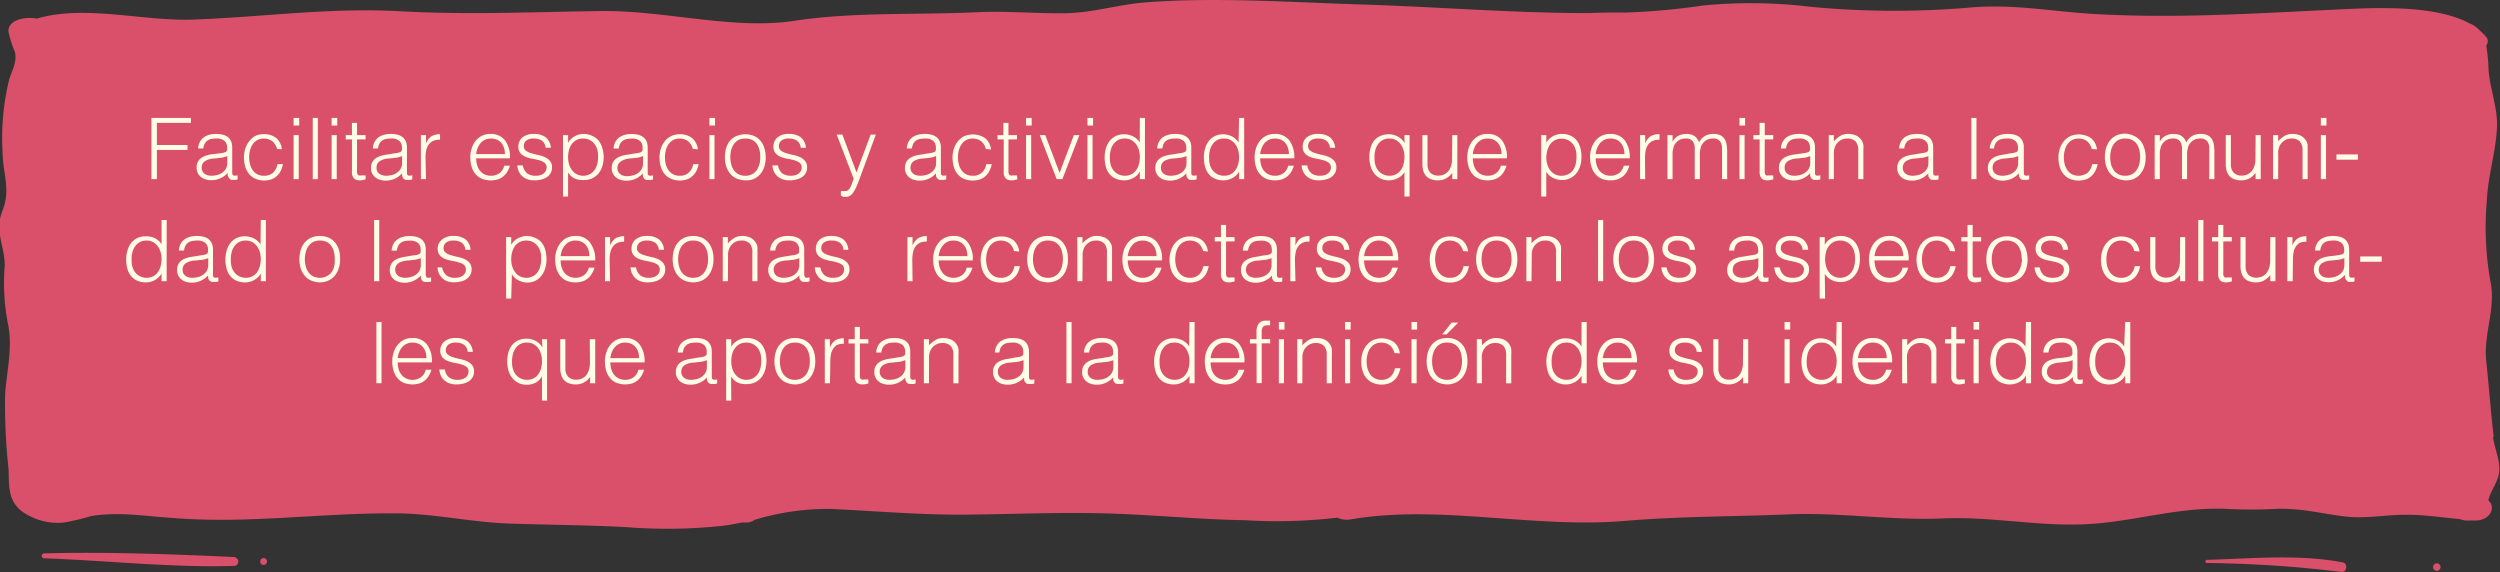 <svg xmlns="http://www.w3.org/2000/svg" viewBox="0 0 294.01 67.27"><rect x="0" y="0" width="294.01" height="67.27" fill="#333333" stroke="none"/><defs><style>.cls-1{fill:#da506a;}.cls-2{fill:#fffde6;}</style></defs><g id="Layer_2" data-name="Layer 2"><g id="Capa_1" data-name="Capa 1"><path class="cls-1" d="M293.27,51.34c-.36-3-.56-5.93-.88-8.88-.34-3.19,1.17-6.22.49-9.39a36.06,36.06,0,0,1-.41-9.56c.13-2.93,1.1-5.79,1.19-8.69.06-2.22-.84-4.42-1-6.64a19.55,19.55,0,0,0-.27-2.83.77.77,0,0,0,0-1,6.51,6.51,0,0,0-.83-.83,2.85,2.85,0,0,0-1.12-.76C287.08.92,281.62.86,277.54,1c-10.32.43-20.23,1.22-30.63.68C241.75,1.44,237.26.46,232,.86A104.26,104.26,0,0,1,212.92.8,58.25,58.25,0,0,0,200.26.65a79.94,79.94,0,0,1-8.91.82c-1.6,0-3,0-4.47.07h-.15c-8.76,0-17.45-.72-26.2-1C152.2.29,143-.37,134.74.28c-3.32.26-6.27,1.25-9.66,1.28s-6.78-.28-10.24-.12c-7.06.33-14.48-.05-21.37,1-7.2,1.12-15.3-1.25-22.83-1.14-8.08.11-15.89.48-24,0C38.37.91,31,2,22.76,2.3,16.8,2.53,10,.51,4.33,2.19,2.79,1.9.86,2.42,1,3.77a14.47,14.47,0,0,0,.77,2.39C2,7.35,1.42,8.23,1.07,9.4A28.62,28.62,0,0,0,.3,17.84c0,2.5,1,4.41,0,6.91s.3,4.19.25,6.58a25.07,25.07,0,0,0,.35,6.58c.65,2.9-.11,5.64-.3,8.54A69.73,69.73,0,0,0,1,55.11c.1,1.7-.19,3.63,1.54,5a7.31,7.31,0,0,0,4.86,1.36,29.09,29.09,0,0,0,3.37-.79c3.23-.5,6.07,0,9.22.21,9,.77,17.47-.57,26.42-.52,4.42,0,8.74,1,13.2,1.19,4.69.17,9.36.18,14,.43a61.67,61.67,0,0,0,11.37-.15c.78-.1,1.52-.24,2.24-.39l.65,0a1.72,1.72,0,0,0,.89-.32,29.67,29.67,0,0,1,8.88-1.28c5.5.25,10.75.74,16.31.67,5.39-.06,10.78-.29,16.17-.14s10.85.71,16.32.8a61.21,61.21,0,0,0,10.84-.3,2.62,2.62,0,0,0,1.54.21c10.32-1.81,21.63,1.09,32.26.17,6.43-.55,12.82-.5,19.28-.77,6.09-.25,12,.74,18.09.48,5.68-.25,11,.92,16.66.69s11.07-2.1,16.82-1.81a56,56,0,0,0,5.66,0c3.18-.12,5.42.58,8.32.9,2.36.26,4.81-.24,7.19-.21,2.08,0,4.13.32,6.19.51a2.45,2.45,0,0,0,1.05.16l.63,0c1.88.09,2.63-1.57,1.66-2.37.28-1.13,1.13-2.12,1.28-3.29.17-1.35-.55-2.8-.72-4.14"/><path class="cls-2" d="M17.81,21.07v-7.2h4.64v.58h-4v2.6h3.6v.58h-3.6v3.44Z"/><path class="cls-2" d="M25.73,18.05l.41-.06a1.57,1.57,0,0,0,.38-.11.36.36,0,0,0,.19-.24,1.69,1.69,0,0,0,0-.3,1.06,1.06,0,0,0-.29-.76,1.42,1.42,0,0,0-1-.29,3.27,3.27,0,0,0-.57.05,1.3,1.3,0,0,0-.45.19,1,1,0,0,0-.32.36,1.47,1.47,0,0,0-.17.57h-.61a1.88,1.88,0,0,1,.21-.79,1.71,1.71,0,0,1,.47-.53,2.22,2.22,0,0,1,.66-.3,3.35,3.35,0,0,1,.79-.09,3.5,3.5,0,0,1,.74.08,1.83,1.83,0,0,1,.6.27,1.33,1.33,0,0,1,.4.5,1.91,1.91,0,0,1,.14.76v2.82c0,.23,0,.38.13.44s.25.05.5,0v.47l-.2.06a.84.84,0,0,1-.27,0,1.24,1.24,0,0,1-.27,0A.44.44,0,0,1,27,21a.49.49,0,0,1-.14-.18.57.57,0,0,1-.08-.23,2.11,2.11,0,0,1,0-.26,2.58,2.58,0,0,1-.87.64,2.52,2.52,0,0,1-1.06.22,2.32,2.32,0,0,1-.65-.09,1.55,1.55,0,0,1-.56-.28,1.34,1.34,0,0,1-.38-.47,1.45,1.45,0,0,1-.14-.65c0-.88.6-1.4,1.81-1.56Zm1,.3a2.68,2.68,0,0,1-.77.21l-.78.08a2.16,2.16,0,0,0-1.07.31.88.88,0,0,0-.39.79.76.76,0,0,0,.1.41.71.71,0,0,0,.25.29.86.86,0,0,0,.36.17,1.4,1.4,0,0,0,.41.06,2.74,2.74,0,0,0,.7-.09,1.79,1.79,0,0,0,.61-.28,1.47,1.47,0,0,0,.42-.47,1.3,1.3,0,0,0,.16-.67Z"/><path class="cls-2" d="M32.58,17.52a1.78,1.78,0,0,0-.55-.91,1.71,1.71,0,0,0-1.78-.13,1.62,1.62,0,0,0-.54.5,2.39,2.39,0,0,0-.31.71,3.13,3.13,0,0,0-.1.8,3.08,3.08,0,0,0,.1.8,2.09,2.09,0,0,0,.3.7,1.49,1.49,0,0,0,.54.49,1.55,1.55,0,0,0,.8.19,1.52,1.52,0,0,0,1.08-.37,1.72,1.72,0,0,0,.51-1h.64a3,3,0,0,1-.25.78,2.15,2.15,0,0,1-.45.61,2,2,0,0,1-.66.4,2.56,2.56,0,0,1-.87.14A2.52,2.52,0,0,1,30,21a1.94,1.94,0,0,1-.74-.58,2.4,2.4,0,0,1-.43-.86,4.07,4.07,0,0,1-.14-1.07,3.28,3.28,0,0,1,.16-1,2.57,2.57,0,0,1,.45-.87A2.24,2.24,0,0,1,30,16a2.19,2.19,0,0,1,1-.22,2.3,2.3,0,0,1,1.46.43,2,2,0,0,1,.69,1.34Z"/><path class="cls-2" d="M34.53,14.76v-.89h.66v.89Zm0,6.31V15.89h.6v5.18Z"/><path class="cls-2" d="M36.78,21.07v-7.2h.6v7.2Z"/><path class="cls-2" d="M39,14.76v-.89h.66v.89Zm0,6.31V15.89h.6v5.18Z"/><path class="cls-2" d="M43,21.09l-.29.07a1.62,1.62,0,0,1-.4.05.93.93,0,0,1-.68-.23,1.06,1.06,0,0,1-.24-.8V16.39h-.73v-.5h.73V14.45h.6v1.44h1v.5h-1v3.55a3.22,3.22,0,0,0,0,.33.7.7,0,0,0,.06.23.3.3,0,0,0,.16.13.75.75,0,0,0,.29,0l.25,0,.24,0Z"/><path class="cls-2" d="M46.29,18.05l.4-.06a1.53,1.53,0,0,0,.39-.11.36.36,0,0,0,.19-.24,1.69,1.69,0,0,0,0-.3,1,1,0,0,0-.3-.76,1.38,1.38,0,0,0-1-.29,3.27,3.27,0,0,0-.57.05,1.35,1.35,0,0,0-.46.19,1,1,0,0,0-.31.36,1.47,1.47,0,0,0-.17.57h-.61a1.88,1.88,0,0,1,.21-.79,1.68,1.68,0,0,1,.46-.53,2.28,2.28,0,0,1,.67-.3,3.35,3.35,0,0,1,.79-.09,3.4,3.4,0,0,1,.73.08,1.74,1.74,0,0,1,.6.27,1.24,1.24,0,0,1,.4.5,1.75,1.75,0,0,1,.15.76v2.82c0,.23,0,.38.12.44s.26.05.51,0v.47l-.21.06a.78.78,0,0,1-.26,0,1.24,1.24,0,0,1-.27,0,.44.44,0,0,1-.24-.1.65.65,0,0,1-.15-.18.78.78,0,0,1-.07-.23,2.11,2.11,0,0,1,0-.26,2.58,2.58,0,0,1-.87.64,2.52,2.52,0,0,1-1.06.22,2.32,2.32,0,0,1-.65-.09,1.55,1.55,0,0,1-.56-.28,1.34,1.34,0,0,1-.38-.47,1.45,1.45,0,0,1-.14-.65c0-.88.6-1.4,1.81-1.56Zm1,.3a2.68,2.68,0,0,1-.77.21l-.78.08a2.23,2.23,0,0,0-1.08.31.9.9,0,0,0-.38.79.86.86,0,0,0,.09.41.89.89,0,0,0,.25.29,1,1,0,0,0,.37.17,1.4,1.4,0,0,0,.41.06,2.74,2.74,0,0,0,.7-.09,1.66,1.66,0,0,0,.6-.28,1.39,1.39,0,0,0,.43-.47,1.3,1.3,0,0,0,.16-.67Z"/><path class="cls-2" d="M50.1,21.07h-.6V15.89h.6v1h0a1.78,1.78,0,0,1,.65-.87,2,2,0,0,1,1-.24v.65a1.75,1.75,0,0,0-.84.16,1.48,1.48,0,0,0-.53.46,2,2,0,0,0-.27.68,4.5,4.5,0,0,0-.07.83Z"/><path class="cls-2" d="M56,18.62a2.9,2.9,0,0,0,.11.79,1.88,1.88,0,0,0,.32.65,1.58,1.58,0,0,0,.55.44,1.67,1.67,0,0,0,.76.17,1.64,1.64,0,0,0,1-.31,1.49,1.49,0,0,0,.56-.88h.67a3,3,0,0,1-.29.68,2,2,0,0,1-.45.55,1.92,1.92,0,0,1-.64.37A2.87,2.87,0,0,1,56.62,21a1.94,1.94,0,0,1-.74-.58,2.4,2.4,0,0,1-.43-.86,4,4,0,0,1-.14-1.06,3.12,3.12,0,0,1,.17-1.07,2.64,2.64,0,0,1,.46-.88,2.39,2.39,0,0,1,.75-.59,2.29,2.29,0,0,1,1-.21,2.07,2.07,0,0,1,1.68.73,3.21,3.21,0,0,1,.6,2.14Zm3.38-.5a2.84,2.84,0,0,0-.1-.72,2.14,2.14,0,0,0-.31-.58,1.58,1.58,0,0,0-.52-.39,1.76,1.76,0,0,0-.71-.14,1.61,1.61,0,0,0-.71.15,1.68,1.68,0,0,0-.52.4,2.21,2.21,0,0,0-.34.58,2.66,2.66,0,0,0-.17.7Z"/><path class="cls-2" d="M61.49,19.45a1.45,1.45,0,0,0,.51.94,1.65,1.65,0,0,0,1,.28,1.91,1.91,0,0,0,.57-.08,1,1,0,0,0,.39-.22.84.84,0,0,0,.24-.3.86.86,0,0,0,.08-.36.69.69,0,0,0-.24-.57,2,2,0,0,0-.62-.29,7.92,7.92,0,0,0-.8-.18,3.91,3.91,0,0,1-.8-.22,1.5,1.5,0,0,1-.61-.43,1.14,1.14,0,0,1-.25-.79,1.36,1.36,0,0,1,.48-1.07,2,2,0,0,1,1.34-.41,2.28,2.28,0,0,1,1.36.37,1.68,1.68,0,0,1,.64,1.26h-.61a1.14,1.14,0,0,0-.46-.85,1.7,1.7,0,0,0-.94-.24,1.37,1.37,0,0,0-.87.24.81.81,0,0,0-.3.65.63.63,0,0,0,.24.53,1.79,1.79,0,0,0,.62.3,7.73,7.73,0,0,0,.8.21,3.93,3.93,0,0,1,.8.25,1.65,1.65,0,0,1,.61.45,1.13,1.13,0,0,1,.25.78,1.25,1.25,0,0,1-.16.65,1.44,1.44,0,0,1-.44.48,2,2,0,0,1-.66.28,3.25,3.25,0,0,1-.85.1,2.21,2.21,0,0,1-.81-.14,1.78,1.78,0,0,1-.61-.37,1.67,1.67,0,0,1-.39-.56,1.94,1.94,0,0,1-.16-.69Z"/><path class="cls-2" d="M66.81,23.11h-.6V15.89h.6v.91h0a1.67,1.67,0,0,1,.34-.45,1.87,1.87,0,0,1,.45-.33,2.37,2.37,0,0,1,.5-.2,1.79,1.79,0,0,1,.51-.07A2.46,2.46,0,0,1,69.7,16a1.94,1.94,0,0,1,.72.57,2.35,2.35,0,0,1,.42.87A4.08,4.08,0,0,1,71,18.47a4,4,0,0,1-.14,1,2.71,2.71,0,0,1-.42.87,2.24,2.24,0,0,1-.73.6,2.19,2.19,0,0,1-1,.23A2.33,2.33,0,0,1,67.6,21a1.83,1.83,0,0,1-.79-.72Zm0-4.61a2.82,2.82,0,0,0,.12.83,1.87,1.87,0,0,0,.35.69,1.6,1.6,0,0,0,1.28.65,1.64,1.64,0,0,0,.81-.19,1.67,1.67,0,0,0,.56-.5,2.13,2.13,0,0,0,.32-.75,3.32,3.32,0,0,0,.08-.91,2.57,2.57,0,0,0-.13-.87,2,2,0,0,0-.38-.63,1.69,1.69,0,0,0-.56-.4,1.78,1.78,0,0,0-.7-.13,1.66,1.66,0,0,0-.75.17,1.63,1.63,0,0,0-.55.46,2.17,2.17,0,0,0-.34.7A3.53,3.53,0,0,0,66.81,18.5Z"/><path class="cls-2" d="M74.63,18.05,75,18a1.57,1.57,0,0,0,.38-.11.36.36,0,0,0,.19-.24,1.69,1.69,0,0,0,0-.3,1.06,1.06,0,0,0-.29-.76,1.42,1.42,0,0,0-1-.29,3.27,3.27,0,0,0-.57.05,1.3,1.3,0,0,0-.45.19,1.15,1.15,0,0,0-.33.36,1.68,1.68,0,0,0-.16.57h-.61a1.88,1.88,0,0,1,.21-.79,1.59,1.59,0,0,1,.47-.53,2.22,2.22,0,0,1,.66-.3,3.35,3.35,0,0,1,.79-.09,3.5,3.5,0,0,1,.74.08,1.83,1.83,0,0,1,.6.27,1.33,1.33,0,0,1,.4.5,1.91,1.91,0,0,1,.14.76v2.82c0,.23,0,.38.13.44s.25.05.5,0v.47l-.2.06a.84.84,0,0,1-.27,0,1.24,1.24,0,0,1-.27,0,.44.44,0,0,1-.24-.1.49.49,0,0,1-.14-.18.57.57,0,0,1-.08-.23,2.11,2.11,0,0,1,0-.26,2.58,2.58,0,0,1-.87.64,2.52,2.52,0,0,1-1.06.22,2.32,2.32,0,0,1-.65-.09,1.55,1.55,0,0,1-.56-.28,1.34,1.34,0,0,1-.38-.47,1.45,1.45,0,0,1-.14-.65c0-.88.6-1.4,1.81-1.56Zm1,.3a2.68,2.68,0,0,1-.77.21l-.78.08A2.16,2.16,0,0,0,73,19a.88.88,0,0,0-.39.79.76.76,0,0,0,.1.41.71.71,0,0,0,.25.29.88.88,0,0,0,.35.17,1.52,1.52,0,0,0,.42.06,2.74,2.74,0,0,0,.7-.09,1.79,1.79,0,0,0,.61-.28,1.47,1.47,0,0,0,.42-.47,1.3,1.3,0,0,0,.16-.67Z"/><path class="cls-2" d="M81.48,17.52a1.78,1.78,0,0,0-.55-.91,1.71,1.71,0,0,0-1.78-.13,1.62,1.62,0,0,0-.54.5,2.39,2.39,0,0,0-.31.71,3.13,3.13,0,0,0-.1.8,3.57,3.57,0,0,0,.09.8,2.33,2.33,0,0,0,.31.7,1.49,1.49,0,0,0,.54.49,1.55,1.55,0,0,0,.8.19A1.48,1.48,0,0,0,81,20.3a1.67,1.67,0,0,0,.52-1h.64a3,3,0,0,1-.25.78,2,2,0,0,1-.46.61,1.87,1.87,0,0,1-.65.4,2.56,2.56,0,0,1-.87.14A2.52,2.52,0,0,1,78.87,21a1.94,1.94,0,0,1-.74-.58,2.4,2.4,0,0,1-.43-.86,4.07,4.07,0,0,1-.14-1.07,3.58,3.58,0,0,1,.15-1,2.78,2.78,0,0,1,.46-.87,2.24,2.24,0,0,1,.75-.61,2.19,2.19,0,0,1,1-.22,2.27,2.27,0,0,1,1.45.43,2,2,0,0,1,.7,1.34Z"/><path class="cls-2" d="M83.43,14.76v-.89h.66v.89Zm0,6.31V15.89h.6v5.18Z"/><path class="cls-2" d="M87.65,21.21a2.91,2.91,0,0,1-.94-.18,2,2,0,0,1-.76-.51,2.64,2.64,0,0,1-.51-.85,3.34,3.34,0,0,1-.19-1.19,3.69,3.69,0,0,1,.15-1.07,2.52,2.52,0,0,1,.45-.86A2.19,2.19,0,0,1,86.6,16a2.76,2.76,0,0,1,2.11,0,2.29,2.29,0,0,1,.75.58,2.38,2.38,0,0,1,.44.87,3.69,3.69,0,0,1,.15,1.07,3.56,3.56,0,0,1-.17,1.12,2.51,2.51,0,0,1-.49.86,2.09,2.09,0,0,1-.76.55A2.38,2.38,0,0,1,87.65,21.21Zm1.76-2.73a3.38,3.38,0,0,0-.1-.86,2.13,2.13,0,0,0-.31-.7,1.51,1.51,0,0,0-.54-.46,1.8,1.8,0,0,0-.81-.17,1.73,1.73,0,0,0-.81.18,1.7,1.7,0,0,0-.54.49,2.33,2.33,0,0,0-.31.7,3.23,3.23,0,0,0-.1.82,3.48,3.48,0,0,0,.11.88,2.08,2.08,0,0,0,.34.7,1.6,1.6,0,0,0,.55.45,1.67,1.67,0,0,0,.76.16,1.55,1.55,0,0,0,.8-.19A1.45,1.45,0,0,0,89,20a2.33,2.33,0,0,0,.31-.7A3.1,3.1,0,0,0,89.41,18.48Z"/><path class="cls-2" d="M91.5,19.45a1.49,1.49,0,0,0,.5.94,1.7,1.7,0,0,0,1,.28,1.91,1.91,0,0,0,.57-.08,1,1,0,0,0,.39-.22.84.84,0,0,0,.24-.3.86.86,0,0,0,.08-.36.67.67,0,0,0-.25-.57,1.92,1.92,0,0,0-.61-.29,7.92,7.92,0,0,0-.8-.18,3.91,3.91,0,0,1-.8-.22,1.61,1.61,0,0,1-.62-.43,1.18,1.18,0,0,1-.24-.79,1.39,1.39,0,0,1,.47-1.07,2,2,0,0,1,1.35-.41,2.28,2.28,0,0,1,1.36.37,1.75,1.75,0,0,1,.64,1.26h-.61a1.14,1.14,0,0,0-.46-.85,1.7,1.7,0,0,0-.94-.24,1.37,1.37,0,0,0-.87.24.81.81,0,0,0-.3.65.63.63,0,0,0,.24.53,1.79,1.79,0,0,0,.62.3,7.11,7.11,0,0,0,.8.21,3.93,3.93,0,0,1,.8.25,1.65,1.65,0,0,1,.61.45,1.13,1.13,0,0,1,.25.78,1.25,1.25,0,0,1-.16.65,1.44,1.44,0,0,1-.44.48,1.93,1.93,0,0,1-.67.28,3.12,3.12,0,0,1-.84.1,2.31,2.31,0,0,1-.82-.14,1.84,1.84,0,0,1-.6-.37,1.67,1.67,0,0,1-.39-.56,1.94,1.94,0,0,1-.16-.69Z"/><path class="cls-2" d="M98.89,22.47l.24,0,.26,0a.54.54,0,0,0,.41-.16,1.33,1.33,0,0,0,.26-.39,3.66,3.66,0,0,0,.18-.46,2.18,2.18,0,0,1,.16-.42l-2-5.21h.67l1.66,4.45,1.66-4.45H103L101.1,21c-.12.33-.24.62-.35.88a3.37,3.37,0,0,1-.35.66A1.27,1.27,0,0,1,100,23a.92.92,0,0,1-.53.15l-.31,0L98.89,23Z"/><path class="cls-2" d="M109.09,18.05l.4-.06a1.53,1.53,0,0,0,.39-.11.32.32,0,0,0,.18-.24,1.13,1.13,0,0,0,0-.3,1,1,0,0,0-.3-.76,1.38,1.38,0,0,0-1-.29,3.27,3.27,0,0,0-.57.05,1.35,1.35,0,0,0-.46.19,1.12,1.12,0,0,0-.32.36,1.68,1.68,0,0,0-.16.57h-.61a1.88,1.88,0,0,1,.21-.79,1.68,1.68,0,0,1,.46-.53,2.22,2.22,0,0,1,.66-.3,3.44,3.44,0,0,1,.8-.09,3.4,3.4,0,0,1,.73.08,1.83,1.83,0,0,1,.6.27,1.24,1.24,0,0,1,.4.5,1.75,1.75,0,0,1,.15.76v2.82c0,.23,0,.38.12.44s.26.05.51,0v.47l-.21.06a.78.78,0,0,1-.26,0,1.24,1.24,0,0,1-.27,0,.44.44,0,0,1-.24-.1.65.65,0,0,1-.15-.18.78.78,0,0,1-.07-.23,2.11,2.11,0,0,1,0-.26,2.58,2.58,0,0,1-.87.64,2.52,2.52,0,0,1-1.06.22,2.39,2.39,0,0,1-.66-.09,1.51,1.51,0,0,1-.55-.28,1.34,1.34,0,0,1-.38-.47,1.45,1.45,0,0,1-.14-.65c0-.88.6-1.4,1.81-1.56Zm1,.3a2.68,2.68,0,0,1-.77.21l-.78.08a2.23,2.23,0,0,0-1.08.31.9.9,0,0,0-.38.79.86.86,0,0,0,.09.41.89.89,0,0,0,.25.29,1,1,0,0,0,.36.17,1.52,1.52,0,0,0,.42.06,2.74,2.74,0,0,0,.7-.09,1.66,1.66,0,0,0,.6-.28,1.39,1.39,0,0,0,.43-.47,1.3,1.3,0,0,0,.16-.67Z"/><path class="cls-2" d="M115.94,17.52a1.78,1.78,0,0,0-.55-.91,1.71,1.71,0,0,0-1.78-.13,1.62,1.62,0,0,0-.54.5,2.39,2.39,0,0,0-.31.71,3.13,3.13,0,0,0-.1.8,3.57,3.57,0,0,0,.09.8,2.33,2.33,0,0,0,.31.7,1.49,1.49,0,0,0,.54.49,1.53,1.53,0,0,0,.8.19,1.5,1.5,0,0,0,1.07-.37,1.73,1.73,0,0,0,.52-1h.64a2.65,2.65,0,0,1-.26.78,1.83,1.83,0,0,1-.45.61,1.87,1.87,0,0,1-.65.4,2.56,2.56,0,0,1-.87.14,2.52,2.52,0,0,1-1.07-.21,1.94,1.94,0,0,1-.74-.58,2.4,2.4,0,0,1-.43-.86,4.07,4.07,0,0,1-.14-1.07,3.58,3.58,0,0,1,.15-1,2.78,2.78,0,0,1,.46-.87,2.31,2.31,0,0,1,.74-.61,2.6,2.6,0,0,1,2.48.21,2,2,0,0,1,.7,1.34Z"/><path class="cls-2" d="M119.65,21.09l-.29.07a1.68,1.68,0,0,1-.4.05,1,1,0,0,1-.69-.23,1.11,1.11,0,0,1-.23-.8V16.39h-.73v-.5H118V14.45h.6v1.44h1v.5h-1v3.55a3.22,3.22,0,0,0,0,.33.52.52,0,0,0,.06.23.28.28,0,0,0,.15.13.8.8,0,0,0,.3,0l.24,0,.25,0Z"/><path class="cls-2" d="M120.67,14.76v-.89h.66v.89Zm0,6.31V15.89h.6v5.18Z"/><path class="cls-2" d="M122.28,15.89h.65l1.68,4.44,1.68-4.44h.65l-2,5.18h-.67Z"/><path class="cls-2" d="M127.89,14.76v-.89h.66v.89Zm0,6.31V15.89h.6v5.18Z"/><path class="cls-2" d="M134.05,13.87h.6v7.2h-.6v-.91h0a1.67,1.67,0,0,1-.34.45,1.87,1.87,0,0,1-.45.33,2.37,2.37,0,0,1-.5.2,1.89,1.89,0,0,1-.51.07,2.46,2.46,0,0,1-1.07-.21,1.9,1.9,0,0,1-.73-.58,2.22,2.22,0,0,1-.41-.86,4.08,4.08,0,0,1-.13-1.07,3.58,3.58,0,0,1,.14-1,2.56,2.56,0,0,1,.42-.88,2.11,2.11,0,0,1,.72-.6,2.2,2.2,0,0,1,1-.22,2.41,2.41,0,0,1,1.05.24,1.94,1.94,0,0,1,.8.73Zm0,4.59a2.94,2.94,0,0,0-.12-.84,2.24,2.24,0,0,0-.35-.69,1.79,1.79,0,0,0-.55-.47,1.57,1.57,0,0,0-.73-.17,1.67,1.67,0,0,0-.81.18,1.62,1.62,0,0,0-.56.51,2,2,0,0,0-.32.74,3.07,3.07,0,0,0-.08.92,2.51,2.51,0,0,0,.13.86,1.84,1.84,0,0,0,.38.64,1.57,1.57,0,0,0,.56.39,1.75,1.75,0,0,0,.7.14,1.66,1.66,0,0,0,.75-.17,1.55,1.55,0,0,0,.55-.47,1.89,1.89,0,0,0,.33-.7A3,3,0,0,0,134.05,18.46Z"/><path class="cls-2" d="M138.54,18.05l.4-.06a1.53,1.53,0,0,0,.39-.11.32.32,0,0,0,.18-.24,1.13,1.13,0,0,0,0-.3,1,1,0,0,0-.3-.76,1.39,1.39,0,0,0-1-.29,3.27,3.27,0,0,0-.57.05,1.27,1.27,0,0,0-.46.19,1.12,1.12,0,0,0-.32.36,1.68,1.68,0,0,0-.16.57h-.61a1.88,1.88,0,0,1,.21-.79,1.68,1.68,0,0,1,.46-.53,2.22,2.22,0,0,1,.66-.3,3.44,3.44,0,0,1,.8-.09,3.4,3.4,0,0,1,.73.08,1.83,1.83,0,0,1,.6.27,1.24,1.24,0,0,1,.4.5,1.75,1.75,0,0,1,.15.76v2.82c0,.23,0,.38.12.44s.26.05.51,0v.47l-.21.06a.78.78,0,0,1-.26,0,1.12,1.12,0,0,1-.27,0,.44.44,0,0,1-.24-.1.65.65,0,0,1-.15-.18.78.78,0,0,1-.07-.23,2.11,2.11,0,0,1,0-.26,2.8,2.8,0,0,1-.87.64,2.52,2.52,0,0,1-1.06.22,2.39,2.39,0,0,1-.66-.09,1.51,1.51,0,0,1-.55-.28,1.34,1.34,0,0,1-.38-.47,1.45,1.45,0,0,1-.14-.65c0-.88.6-1.4,1.81-1.56Zm1,.3a2.76,2.76,0,0,1-.77.21l-.78.08a2.23,2.23,0,0,0-1.08.31.9.9,0,0,0-.38.79.86.86,0,0,0,.09.41.89.89,0,0,0,.25.29,1,1,0,0,0,.36.17,1.52,1.52,0,0,0,.42.06,2.74,2.74,0,0,0,.7-.09,1.74,1.74,0,0,0,.6-.28,1.39,1.39,0,0,0,.43-.47,1.3,1.3,0,0,0,.16-.67Z"/><path class="cls-2" d="M145.72,13.87h.6v7.2h-.6v-.91h0a1.67,1.67,0,0,1-.34.45,1.87,1.87,0,0,1-.45.33,2.37,2.37,0,0,1-.5.2,1.89,1.89,0,0,1-.51.07,2.46,2.46,0,0,1-1.07-.21,1.9,1.9,0,0,1-.73-.58,2.22,2.22,0,0,1-.41-.86,4.08,4.08,0,0,1-.13-1.07,3.58,3.58,0,0,1,.14-1,2.56,2.56,0,0,1,.42-.88,2.11,2.11,0,0,1,.72-.6,2.2,2.2,0,0,1,1-.22,2.41,2.41,0,0,1,1,.24,1.94,1.94,0,0,1,.8.73Zm0,4.59a2.94,2.94,0,0,0-.12-.84,2.24,2.24,0,0,0-.35-.69,1.79,1.79,0,0,0-.55-.47,1.57,1.57,0,0,0-.73-.17,1.67,1.67,0,0,0-.81.18,1.62,1.62,0,0,0-.56.51,2,2,0,0,0-.32.74,3.07,3.07,0,0,0-.08.92,2.51,2.51,0,0,0,.13.86,1.84,1.84,0,0,0,.38.64,1.57,1.57,0,0,0,.56.39,1.75,1.75,0,0,0,.7.14,1.66,1.66,0,0,0,.75-.17,1.55,1.55,0,0,0,.55-.47,1.89,1.89,0,0,0,.33-.7A3,3,0,0,0,145.72,18.46Z"/><path class="cls-2" d="M148.2,18.62a2.9,2.9,0,0,0,.11.79,1.88,1.88,0,0,0,.32.65,1.58,1.58,0,0,0,.55.44,1.67,1.67,0,0,0,.76.17,1.64,1.64,0,0,0,1-.31,1.49,1.49,0,0,0,.56-.88h.67a3.48,3.48,0,0,1-.29.68,2,2,0,0,1-1.09.92,2.55,2.55,0,0,1-.86.13,2.52,2.52,0,0,1-1.07-.21,1.94,1.94,0,0,1-.74-.58,2.25,2.25,0,0,1-.43-.86,3.62,3.62,0,0,1-.14-1.06,3.38,3.38,0,0,1,.16-1.07,2.85,2.85,0,0,1,.47-.88,2.17,2.17,0,0,1,1.75-.8,2.07,2.07,0,0,1,1.68.73,3.27,3.27,0,0,1,.6,2.14Zm3.38-.5a2.46,2.46,0,0,0-.11-.72,1.71,1.71,0,0,0-.31-.58,1.54,1.54,0,0,0-.51-.39,1.76,1.76,0,0,0-.71-.14,1.61,1.61,0,0,0-.71.15,1.68,1.68,0,0,0-.52.4,2.21,2.21,0,0,0-.34.58,2.32,2.32,0,0,0-.17.7Z"/><path class="cls-2" d="M153.74,19.45a1.49,1.49,0,0,0,.5.94,1.68,1.68,0,0,0,1,.28,1.91,1.91,0,0,0,.57-.08,1,1,0,0,0,.39-.22,1,1,0,0,0,.24-.3.86.86,0,0,0,.08-.36.67.67,0,0,0-.25-.57,1.92,1.92,0,0,0-.61-.29c-.25-.07-.52-.13-.8-.18a3.74,3.74,0,0,1-.8-.22,1.61,1.61,0,0,1-.62-.43,1.18,1.18,0,0,1-.24-.79,1.39,1.39,0,0,1,.47-1.07,2,2,0,0,1,1.35-.41,2.28,2.28,0,0,1,1.36.37,1.75,1.75,0,0,1,.64,1.26h-.61a1.17,1.17,0,0,0-.46-.85,1.7,1.7,0,0,0-.94-.24,1.37,1.37,0,0,0-.87.24.81.81,0,0,0-.3.65.63.63,0,0,0,.24.53,1.79,1.79,0,0,0,.62.3,7.11,7.11,0,0,0,.8.21,4.14,4.14,0,0,1,.8.25,1.73,1.73,0,0,1,.61.45,1.13,1.13,0,0,1,.25.78,1.36,1.36,0,0,1-.16.65,1.55,1.55,0,0,1-.44.48,1.93,1.93,0,0,1-.67.28,3.17,3.17,0,0,1-.84.1,2.31,2.31,0,0,1-.82-.14,1.74,1.74,0,0,1-.6-.37,1.67,1.67,0,0,1-.39-.56,1.75,1.75,0,0,1-.16-.69Z"/><path class="cls-2" d="M165.17,15.89h.6v7.22h-.6V20.24a1.86,1.86,0,0,1-.8.72,2.29,2.29,0,0,1-1.05.25,2.21,2.21,0,0,1-1-.23,2.11,2.11,0,0,1-.72-.6,2.51,2.51,0,0,1-.42-.87,3.58,3.58,0,0,1-.14-1,4.08,4.08,0,0,1,.13-1.07,2.33,2.33,0,0,1,.41-.87,2,2,0,0,1,.73-.57,2.46,2.46,0,0,1,1.07-.21,1.89,1.89,0,0,1,.51.07,2.37,2.37,0,0,1,.5.2,1.87,1.87,0,0,1,.45.33,1.67,1.67,0,0,1,.34.45h0Zm0,2.57a2.94,2.94,0,0,0-.12-.84,2.24,2.24,0,0,0-.35-.69,1.79,1.79,0,0,0-.55-.47,1.57,1.57,0,0,0-.73-.17,1.67,1.67,0,0,0-.81.18,1.62,1.62,0,0,0-.56.51,2,2,0,0,0-.32.74,3.07,3.07,0,0,0-.08.92,2.51,2.51,0,0,0,.13.86,1.84,1.84,0,0,0,.38.64,1.57,1.57,0,0,0,.56.39,1.78,1.78,0,0,0,.7.14,1.66,1.66,0,0,0,.75-.17,1.55,1.55,0,0,0,.55-.47,1.89,1.89,0,0,0,.33-.7A3,3,0,0,0,165.17,18.46Z"/><path class="cls-2" d="M170.79,15.89h.6v5.18h-.6v-.72l-.27.29a1.91,1.91,0,0,1-.35.27,1.55,1.55,0,0,1-.45.21,1.89,1.89,0,0,1-.6.09,2.19,2.19,0,0,1-.87-.15,1.47,1.47,0,0,1-.57-.4,1.76,1.76,0,0,1-.31-.61,3,3,0,0,1-.09-.75V15.89h.6v3.4a1.47,1.47,0,0,0,.31,1,1.29,1.29,0,0,0,1,.36,1.4,1.4,0,0,0,.66-.15,1.31,1.31,0,0,0,.5-.4,1.9,1.9,0,0,0,.31-.62,2.79,2.79,0,0,0,.11-.79Z"/><path class="cls-2" d="M173.21,18.62a2.9,2.9,0,0,0,.11.79,1.88,1.88,0,0,0,.32.65,1.58,1.58,0,0,0,.55.44,1.67,1.67,0,0,0,.76.17,1.64,1.64,0,0,0,1-.31,1.54,1.54,0,0,0,.56-.88h.67a3.48,3.48,0,0,1-.29.68,2,2,0,0,1-1.09.92,2.55,2.55,0,0,1-.86.13,2.52,2.52,0,0,1-1.07-.21,1.94,1.94,0,0,1-.74-.58,2.25,2.25,0,0,1-.43-.86,3.62,3.62,0,0,1-.14-1.06,3.38,3.38,0,0,1,.16-1.07,2.85,2.85,0,0,1,.47-.88,2.17,2.17,0,0,1,1.75-.8,2.07,2.07,0,0,1,1.68.73,3.27,3.27,0,0,1,.6,2.14Zm3.38-.5a2.46,2.46,0,0,0-.11-.72,1.71,1.71,0,0,0-.31-.58,1.54,1.54,0,0,0-.51-.39,1.8,1.8,0,0,0-.71-.14,1.61,1.61,0,0,0-.71.15,1.68,1.68,0,0,0-.52.4,2,2,0,0,0-.34.58,2.32,2.32,0,0,0-.17.7Z"/><path class="cls-2" d="M181.85,23.11h-.6V15.89h.6v.91h0a1.63,1.63,0,0,1,.33-.45,2.36,2.36,0,0,1,.45-.33,2.45,2.45,0,0,1,.51-.2,1.79,1.79,0,0,1,.51-.07,2.49,2.49,0,0,1,1.07.21,2,2,0,0,1,.72.57,2.51,2.51,0,0,1,.42.87,4.54,4.54,0,0,1,.13,1.07,4,4,0,0,1-.14,1,2.72,2.72,0,0,1-.43.87,2.11,2.11,0,0,1-.72.6,2.19,2.19,0,0,1-1,.23,2.33,2.33,0,0,1-1.06-.25,1.83,1.83,0,0,1-.79-.72Zm0-4.61a2.82,2.82,0,0,0,.12.83,2,2,0,0,0,.34.69,1.64,1.64,0,0,0,.55.47,1.5,1.5,0,0,0,.74.18A1.64,1.64,0,0,0,185,20a2.33,2.33,0,0,0,.32-.75,3.76,3.76,0,0,0,.08-.91,2.56,2.56,0,0,0-.14-.87,1.78,1.78,0,0,0-.37-.63,1.69,1.69,0,0,0-.56-.4,1.82,1.82,0,0,0-.7-.13,1.66,1.66,0,0,0-.75.17,1.54,1.54,0,0,0-.55.46,2.17,2.17,0,0,0-.34.7A3.53,3.53,0,0,0,181.85,18.5Z"/><path class="cls-2" d="M187.66,18.62a2.9,2.9,0,0,0,.11.79,1.88,1.88,0,0,0,.32.65,1.58,1.58,0,0,0,.55.44,1.67,1.67,0,0,0,.76.17,1.64,1.64,0,0,0,1-.31,1.54,1.54,0,0,0,.56-.88h.67a3.48,3.48,0,0,1-.29.68,2,2,0,0,1-1.09.92,2.55,2.55,0,0,1-.86.13,2.52,2.52,0,0,1-1.07-.21,1.94,1.94,0,0,1-.74-.58,2.25,2.25,0,0,1-.43-.86A3.62,3.62,0,0,1,187,18.5a3.38,3.38,0,0,1,.16-1.07,2.85,2.85,0,0,1,.47-.88,2.17,2.17,0,0,1,1.75-.8,2.07,2.07,0,0,1,1.68.73,3.27,3.27,0,0,1,.6,2.14Zm3.38-.5a2.46,2.46,0,0,0-.11-.72,1.71,1.71,0,0,0-.31-.58,1.54,1.54,0,0,0-.51-.39,1.76,1.76,0,0,0-.71-.14,1.61,1.61,0,0,0-.71.15,1.68,1.68,0,0,0-.52.4,2.21,2.21,0,0,0-.34.58,2.32,2.32,0,0,0-.17.7Z"/><path class="cls-2" d="M193.48,21.07h-.6V15.89h.6v1h0a1.77,1.77,0,0,1,.64-.87,2,2,0,0,1,1.05-.24v.65a1.75,1.75,0,0,0-.84.16,1.4,1.4,0,0,0-.53.46,1.8,1.8,0,0,0-.27.68,4.5,4.5,0,0,0-.07.83Z"/><path class="cls-2" d="M196.7,21.07h-.6V15.89h.6v.78h0a1.57,1.57,0,0,1,.66-.69,2,2,0,0,1,.94-.23,2.15,2.15,0,0,1,.61.08,1.27,1.27,0,0,1,.42.21,1.1,1.1,0,0,1,.29.32,2.38,2.38,0,0,1,.2.39,1.77,1.77,0,0,1,.69-.76,2,2,0,0,1,1-.24,1.81,1.81,0,0,1,.84.17,1.36,1.36,0,0,1,.49.46,1.72,1.72,0,0,1,.22.66,4.77,4.77,0,0,1,.06.76v3.27h-.6V17.49a1.44,1.44,0,0,0-.24-.88,1,1,0,0,0-.87-.32,1.61,1.61,0,0,0-.64.14,1.5,1.5,0,0,0-.53.45,1.46,1.46,0,0,0-.17.3,2.24,2.24,0,0,0-.1.37,2.5,2.5,0,0,0-.06.38c0,.13,0,.24,0,.35v2.79h-.6V17.49a1.44,1.44,0,0,0-.24-.88,1,1,0,0,0-.87-.32,1.61,1.61,0,0,0-.64.14,1.5,1.5,0,0,0-.53.45,1.46,1.46,0,0,0-.17.3,2.24,2.24,0,0,0-.1.37,2.5,2.5,0,0,0-.06.38c0,.13,0,.24,0,.35Z"/><path class="cls-2" d="M204.57,14.76v-.89h.66v.89Zm0,6.31V15.89h.6v5.18Z"/><path class="cls-2" d="M208.55,21.09l-.29.07a1.68,1.68,0,0,1-.4.05,1,1,0,0,1-.69-.23,1.11,1.11,0,0,1-.23-.8V16.39h-.73v-.5h.73V14.45h.6v1.44h1v.5h-1v3.55a3.22,3.22,0,0,0,0,.33.41.41,0,0,0,.06.23.28.28,0,0,0,.15.13.8.8,0,0,0,.3,0l.24,0,.25,0Z"/><path class="cls-2" d="M211.89,18.05l.4-.06a1.53,1.53,0,0,0,.39-.11.32.32,0,0,0,.18-.24,1.13,1.13,0,0,0,0-.3,1,1,0,0,0-.3-.76,1.39,1.39,0,0,0-1-.29,3.27,3.27,0,0,0-.57.05,1.27,1.27,0,0,0-.46.19,1.12,1.12,0,0,0-.32.36,1.48,1.48,0,0,0-.16.57h-.61a1.88,1.88,0,0,1,.21-.79,1.68,1.68,0,0,1,.46-.53,2.22,2.22,0,0,1,.66-.3,3.44,3.44,0,0,1,.8-.09,3.4,3.4,0,0,1,.73.08,1.83,1.83,0,0,1,.6.27,1.24,1.24,0,0,1,.4.5,1.75,1.75,0,0,1,.15.76v2.82c0,.23,0,.38.12.44s.25.05.51,0v.47l-.21.06a.78.78,0,0,1-.26,0,1.12,1.12,0,0,1-.27,0,.44.44,0,0,1-.24-.1.65.65,0,0,1-.15-.18.78.78,0,0,1-.07-.23,2.11,2.11,0,0,1,0-.26A2.8,2.8,0,0,1,212,21a2.52,2.52,0,0,1-1.06.22,2.39,2.39,0,0,1-.66-.09,1.51,1.51,0,0,1-.55-.28,1.37,1.37,0,0,1-.52-1.12c0-.88.6-1.4,1.81-1.56Zm1,.3a2.76,2.76,0,0,1-.77.21l-.78.08a2.23,2.23,0,0,0-1.08.31.9.9,0,0,0-.38.79.86.86,0,0,0,.09.41.89.89,0,0,0,.25.29,1,1,0,0,0,.36.17,1.52,1.52,0,0,0,.42.06,2.74,2.74,0,0,0,.7-.09,1.74,1.74,0,0,0,.6-.28,1.39,1.39,0,0,0,.43-.47,1.41,1.41,0,0,0,.16-.67Z"/><path class="cls-2" d="M215.67,21.07h-.6V15.89h.6v.72a4.13,4.13,0,0,1,.74-.62,1.74,1.74,0,0,1,.93-.24,2.38,2.38,0,0,1,.89.16,1.59,1.59,0,0,1,.69.58,1.35,1.35,0,0,1,.22.57,4.21,4.21,0,0,1,0,.62v3.39h-.6V17.69a1.57,1.57,0,0,0-.31-1.05,1.33,1.33,0,0,0-1-.35,1.6,1.6,0,0,0-.51.08,1.88,1.88,0,0,0-.42.23,1.34,1.34,0,0,0-.31.32,1.27,1.27,0,0,0-.2.38,1.83,1.83,0,0,0-.11.48,3.94,3.94,0,0,0,0,.5Z"/><path class="cls-2" d="M225.79,18.05l.4-.06a1.53,1.53,0,0,0,.39-.11.32.32,0,0,0,.18-.24,1.13,1.13,0,0,0,0-.3,1,1,0,0,0-.3-.76,1.39,1.39,0,0,0-1-.29,3.27,3.27,0,0,0-.57.05,1.27,1.27,0,0,0-.46.19,1.12,1.12,0,0,0-.32.36,1.48,1.48,0,0,0-.16.57h-.61a1.88,1.88,0,0,1,.21-.79,1.68,1.68,0,0,1,.46-.53,2.22,2.22,0,0,1,.66-.3,3.44,3.44,0,0,1,.8-.09,3.4,3.4,0,0,1,.73.08,1.83,1.83,0,0,1,.6.27,1.24,1.24,0,0,1,.4.5,1.75,1.75,0,0,1,.15.76v2.82c0,.23,0,.38.12.44s.25.05.51,0v.47l-.21.06a.82.82,0,0,1-.26,0,1.12,1.12,0,0,1-.27,0,.44.44,0,0,1-.24-.1.65.65,0,0,1-.15-.18.78.78,0,0,1-.07-.23,1.1,1.1,0,0,1,0-.26,2.8,2.8,0,0,1-.87.64,2.52,2.52,0,0,1-1.06.22,2.39,2.39,0,0,1-.66-.09,1.51,1.51,0,0,1-.55-.28,1.37,1.37,0,0,1-.52-1.12c0-.88.6-1.4,1.81-1.56Zm1,.3a2.76,2.76,0,0,1-.77.21l-.78.08a2.23,2.23,0,0,0-1.08.31.9.9,0,0,0-.38.79.86.86,0,0,0,.09.41.89.89,0,0,0,.25.29,1,1,0,0,0,.36.17,1.52,1.52,0,0,0,.42.06,2.74,2.74,0,0,0,.7-.09,1.74,1.74,0,0,0,.6-.28,1.39,1.39,0,0,0,.43-.47,1.41,1.41,0,0,0,.16-.67Z"/><path class="cls-2" d="M231.84,21.07v-7.2h.6v7.2Z"/><path class="cls-2" d="M236.35,18.05l.4-.06a1.53,1.53,0,0,0,.39-.11.32.32,0,0,0,.18-.24,1.13,1.13,0,0,0,0-.3,1,1,0,0,0-.3-.76,1.39,1.39,0,0,0-1-.29,3.27,3.27,0,0,0-.57.05,1.27,1.27,0,0,0-.46.19,1.12,1.12,0,0,0-.32.36,1.48,1.48,0,0,0-.16.57H234a1.88,1.88,0,0,1,.21-.79,1.68,1.68,0,0,1,.46-.53,2.22,2.22,0,0,1,.66-.3,3.44,3.44,0,0,1,.8-.09,3.4,3.4,0,0,1,.73.08,1.83,1.83,0,0,1,.6.27,1.24,1.24,0,0,1,.4.5,1.75,1.75,0,0,1,.15.76v2.82c0,.23,0,.38.12.44s.25.05.51,0v.47l-.21.06a.82.82,0,0,1-.26,0,1.12,1.12,0,0,1-.27,0,.44.44,0,0,1-.24-.1.65.65,0,0,1-.15-.18.78.78,0,0,1-.07-.23,1.1,1.1,0,0,1,0-.26,2.8,2.8,0,0,1-.87.64,2.52,2.52,0,0,1-1.06.22,2.39,2.39,0,0,1-.66-.09,1.51,1.51,0,0,1-.55-.28,1.37,1.37,0,0,1-.52-1.12c0-.88.6-1.4,1.81-1.56Zm1,.3a2.76,2.76,0,0,1-.77.21l-.78.08a2.23,2.23,0,0,0-1.08.31.9.9,0,0,0-.38.79.86.86,0,0,0,.09.41.79.79,0,0,0,.25.29.92.92,0,0,0,.36.17,1.52,1.52,0,0,0,.42.06,2.74,2.74,0,0,0,.7-.09,1.74,1.74,0,0,0,.6-.28,1.39,1.39,0,0,0,.43-.47,1.41,1.41,0,0,0,.16-.67Z"/><path class="cls-2" d="M246,17.52a1.78,1.78,0,0,0-.55-.91,1.71,1.71,0,0,0-1.78-.13,1.62,1.62,0,0,0-.54.5,2.16,2.16,0,0,0-.31.71,3.13,3.13,0,0,0-.1.8,3.57,3.57,0,0,0,.09.8,2.33,2.33,0,0,0,.31.7,1.49,1.49,0,0,0,.54.49,1.75,1.75,0,0,0,1.87-.18,1.78,1.78,0,0,0,.52-1h.64a3,3,0,0,1-.26.78,2,2,0,0,1-.45.61,1.87,1.87,0,0,1-.65.4,2.65,2.65,0,0,1-.87.14,2.49,2.49,0,0,1-1.07-.21,1.94,1.94,0,0,1-.74-.58,2.25,2.25,0,0,1-.43-.86,3.69,3.69,0,0,1-.14-1.07,3.58,3.58,0,0,1,.15-1,2.78,2.78,0,0,1,.46-.87,2.31,2.31,0,0,1,.74-.61,2.6,2.6,0,0,1,2.48.21,2,2,0,0,1,.7,1.34Z"/><path class="cls-2" d="M249.93,21.21A2.86,2.86,0,0,1,249,21a2,2,0,0,1-.76-.51,2.33,2.33,0,0,1-.51-.85,3.34,3.34,0,0,1-.19-1.19,3.69,3.69,0,0,1,.15-1.07,2.52,2.52,0,0,1,.45-.86,2.19,2.19,0,0,1,.75-.59,2.46,2.46,0,0,1,1.05-.21A2.51,2.51,0,0,1,251,16a2.29,2.29,0,0,1,.75.58,2.55,2.55,0,0,1,.44.87,3.69,3.69,0,0,1,.15,1.07,3.56,3.56,0,0,1-.17,1.12,2.68,2.68,0,0,1-.49.86,2.09,2.09,0,0,1-.76.55A2.38,2.38,0,0,1,249.93,21.21Zm1.76-2.73a3.9,3.9,0,0,0-.1-.86,2.13,2.13,0,0,0-.31-.7,1.51,1.51,0,0,0-.54-.46,1.8,1.8,0,0,0-.81-.17,1.67,1.67,0,0,0-.81.18,1.7,1.7,0,0,0-.54.49,2.11,2.11,0,0,0-.31.7,3.23,3.23,0,0,0-.1.82,3.48,3.48,0,0,0,.11.88,2.08,2.08,0,0,0,.34.7,1.52,1.52,0,0,0,.55.45,1.67,1.67,0,0,0,.76.16,1.55,1.55,0,0,0,.8-.19,1.45,1.45,0,0,0,.55-.49,2.33,2.33,0,0,0,.31-.7A3.59,3.59,0,0,0,251.69,18.48Z"/><path class="cls-2" d="M254,21.07h-.6V15.89h.6v.78h0a1.57,1.57,0,0,1,.66-.69,2,2,0,0,1,.94-.23,2.15,2.15,0,0,1,.61.08,1.38,1.38,0,0,1,.42.21,1.26,1.26,0,0,1,.29.32,2.38,2.38,0,0,1,.2.39,1.77,1.77,0,0,1,.69-.76,2,2,0,0,1,1-.24,1.81,1.81,0,0,1,.84.17,1.36,1.36,0,0,1,.49.46,1.9,1.9,0,0,1,.22.66,4.77,4.77,0,0,1,.06.76v3.27h-.6V17.49a1.44,1.44,0,0,0-.24-.88,1,1,0,0,0-.87-.32,1.57,1.57,0,0,0-.64.14,1.5,1.5,0,0,0-.53.45,1.11,1.11,0,0,0-.17.3,2.24,2.24,0,0,0-.1.37,2.5,2.5,0,0,0-.06.38c0,.13,0,.24,0,.35v2.79h-.6V17.49a1.44,1.44,0,0,0-.24-.88,1,1,0,0,0-.87-.32,1.57,1.57,0,0,0-.64.14,1.5,1.5,0,0,0-.53.45,1.11,1.11,0,0,0-.17.3,2.24,2.24,0,0,0-.1.37,2.5,2.5,0,0,0-.06.38c0,.13,0,.24,0,.35Z"/><path class="cls-2" d="M265.27,15.89h.6v5.18h-.6v-.72l-.27.29a1.91,1.91,0,0,1-.35.27,1.55,1.55,0,0,1-.45.21,1.89,1.89,0,0,1-.6.09,2.19,2.19,0,0,1-.87-.15,1.34,1.34,0,0,1-.57-.4,1.6,1.6,0,0,1-.31-.61,3,3,0,0,1-.09-.75V15.89h.6v3.4a1.47,1.47,0,0,0,.31,1,1.26,1.26,0,0,0,1,.36,1.45,1.45,0,0,0,.66-.15,1.39,1.39,0,0,0,.5-.4,2.12,2.12,0,0,0,.31-.62,2.79,2.79,0,0,0,.11-.79Z"/><path class="cls-2" d="M267.92,21.07h-.6V15.89h.6v.72a3.81,3.81,0,0,1,.74-.62,1.74,1.74,0,0,1,.93-.24,2.38,2.38,0,0,1,.89.16,1.59,1.59,0,0,1,.69.58,1.35,1.35,0,0,1,.22.57c0,.2,0,.41,0,.62v3.39h-.6V17.69a1.57,1.57,0,0,0-.31-1.05,1.33,1.33,0,0,0-1-.35,1.6,1.6,0,0,0-.51.08,1.69,1.69,0,0,0-.42.23,1.34,1.34,0,0,0-.31.32,1.27,1.27,0,0,0-.2.38,1.83,1.83,0,0,0-.11.48,3.94,3.94,0,0,0,0,.5Z"/><path class="cls-2" d="M272.94,14.76v-.89h.66v.89Zm0,6.31V15.89h.61v5.18Z"/><path class="cls-2" d="M277.3,18.16v.62h-2.52v-.62Z"/><path class="cls-2" d="M19,25.87h.6v7.2H19v-.91h0a1.67,1.67,0,0,1-.34.45,2.18,2.18,0,0,1-.95.53,1.89,1.89,0,0,1-.51.07A2.46,2.46,0,0,1,16.11,33a1.9,1.9,0,0,1-.73-.58,2.22,2.22,0,0,1-.41-.86,4.08,4.08,0,0,1-.13-1.07,3.58,3.58,0,0,1,.14-1,2.56,2.56,0,0,1,.42-.88,2.11,2.11,0,0,1,.72-.6,2.2,2.2,0,0,1,1-.22A2.44,2.44,0,0,1,18.2,28a1.94,1.94,0,0,1,.8.73Zm0,4.59a2.94,2.94,0,0,0-.12-.84,2.24,2.24,0,0,0-.35-.69,1.79,1.79,0,0,0-.55-.47,1.6,1.6,0,0,0-.73-.17,1.67,1.67,0,0,0-.81.18,1.62,1.62,0,0,0-.56.51,2,2,0,0,0-.32.74,3.07,3.07,0,0,0-.08.92,2.51,2.51,0,0,0,.13.86,1.84,1.84,0,0,0,.38.64,1.57,1.57,0,0,0,.56.39,1.75,1.75,0,0,0,.7.14A1.66,1.66,0,0,0,18,32.5a1.55,1.55,0,0,0,.55-.47,2.27,2.27,0,0,0,.33-.7A3,3,0,0,0,19,30.46Z"/><path class="cls-2" d="M23.49,30.05l.4-.06a1.53,1.53,0,0,0,.39-.11.32.32,0,0,0,.18-.24,1.77,1.77,0,0,0,0-.3,1,1,0,0,0-.3-.76,1.41,1.41,0,0,0-1-.29,3.27,3.27,0,0,0-.57.05,1.27,1.27,0,0,0-.46.19,1,1,0,0,0-.32.36,1.48,1.48,0,0,0-.16.57h-.61a1.88,1.88,0,0,1,.21-.79,1.68,1.68,0,0,1,.46-.53,2.22,2.22,0,0,1,.66-.3,3.44,3.44,0,0,1,.8-.09,3.4,3.4,0,0,1,.73.08,1.83,1.83,0,0,1,.6.27,1.33,1.33,0,0,1,.4.5,1.75,1.75,0,0,1,.15.76v2.82c0,.23,0,.38.12.44s.25.05.51,0v.47l-.21.06a.82.82,0,0,1-.26,0,1.12,1.12,0,0,1-.27,0,.44.44,0,0,1-.24-.1.65.65,0,0,1-.15-.18.56.56,0,0,1-.07-.23,1.1,1.1,0,0,1,0-.26,2.8,2.8,0,0,1-.87.64,2.52,2.52,0,0,1-1.06.22,2.39,2.39,0,0,1-.66-.09,1.51,1.51,0,0,1-.55-.28,1.37,1.37,0,0,1-.52-1.12c0-.88.6-1.4,1.81-1.56Zm1,.3a2.76,2.76,0,0,1-.77.21l-.78.08a2.23,2.23,0,0,0-1.08.31.88.88,0,0,0-.38.79.86.86,0,0,0,.09.41.79.79,0,0,0,.25.29.86.86,0,0,0,.36.17,1.52,1.52,0,0,0,.42.06,2.74,2.74,0,0,0,.7-.09,1.83,1.83,0,0,0,.6-.28,1.39,1.39,0,0,0,.43-.47,1.41,1.41,0,0,0,.16-.67Z"/><path class="cls-2" d="M30.67,25.87h.6v7.2h-.6v-.91h0a1.67,1.67,0,0,1-.34.45,2.18,2.18,0,0,1-.95.53,1.89,1.89,0,0,1-.51.07A2.46,2.46,0,0,1,27.78,33a1.9,1.9,0,0,1-.73-.58,2.22,2.22,0,0,1-.41-.86,4.08,4.08,0,0,1-.13-1.07,3.58,3.58,0,0,1,.14-1,2.56,2.56,0,0,1,.42-.88,2.11,2.11,0,0,1,.72-.6,2.2,2.2,0,0,1,1-.22,2.44,2.44,0,0,1,1.05.24,1.94,1.94,0,0,1,.8.73Zm0,4.59a2.94,2.94,0,0,0-.12-.84,2.24,2.24,0,0,0-.35-.69,1.79,1.79,0,0,0-.55-.47,1.6,1.6,0,0,0-.73-.17,1.67,1.67,0,0,0-.81.18,1.62,1.62,0,0,0-.56.51,2,2,0,0,0-.32.74,3.07,3.07,0,0,0-.08.92,2.51,2.51,0,0,0,.13.86,1.84,1.84,0,0,0,.38.64,1.57,1.57,0,0,0,.56.39,1.75,1.75,0,0,0,.7.14,1.66,1.66,0,0,0,.75-.17,1.55,1.55,0,0,0,.55-.47,2.27,2.27,0,0,0,.33-.7A3,3,0,0,0,30.67,30.46Z"/><path class="cls-2" d="M37.61,33.21a2.85,2.85,0,0,1-.93-.18,2,2,0,0,1-.76-.51,2.49,2.49,0,0,1-.52-.85,3.58,3.58,0,0,1-.19-1.19,4.07,4.07,0,0,1,.15-1.07,2.52,2.52,0,0,1,.45-.86,2.39,2.39,0,0,1,.75-.59,2.76,2.76,0,0,1,2.11,0,2.1,2.1,0,0,1,.75.58,2.57,2.57,0,0,1,.45.87A3.69,3.69,0,0,1,40,30.48a3.29,3.29,0,0,1-.18,1.12,2.49,2.49,0,0,1-.48.86,2.09,2.09,0,0,1-.76.55A2.43,2.43,0,0,1,37.61,33.21Zm1.76-2.73a3.38,3.38,0,0,0-.1-.86,1.94,1.94,0,0,0-.31-.7,1.36,1.36,0,0,0-.54-.46,1.74,1.74,0,0,0-.81-.17,1.66,1.66,0,0,0-.8.18,1.6,1.6,0,0,0-.54.49,1.92,1.92,0,0,0-.31.7,3.24,3.24,0,0,0-.11.82,3.07,3.07,0,0,0,.12.88,2.08,2.08,0,0,0,.34.7,1.48,1.48,0,0,0,.54.45,1.73,1.73,0,0,0,.76.16,1.57,1.57,0,0,0,.81-.19A1.42,1.42,0,0,0,39,32a2.11,2.11,0,0,0,.31-.7A3.1,3.1,0,0,0,39.37,30.48Z"/><path class="cls-2" d="M44,33.07v-7.2h.6v7.2Z"/><path class="cls-2" d="M48.49,30.05,48.9,30a1.45,1.45,0,0,0,.38-.11.33.33,0,0,0,.19-.24,1.69,1.69,0,0,0,0-.3,1,1,0,0,0-.29-.76,1.42,1.42,0,0,0-1-.29,3.45,3.45,0,0,0-.57.05,1.3,1.3,0,0,0-.45.19,1,1,0,0,0-.32.36,1.67,1.67,0,0,0-.17.57h-.61a1.88,1.88,0,0,1,.21-.79,1.71,1.71,0,0,1,.47-.53,2.22,2.22,0,0,1,.66-.3,3.35,3.35,0,0,1,.79-.09,3.5,3.5,0,0,1,.74.08,1.83,1.83,0,0,1,.6.27,1.33,1.33,0,0,1,.4.5,1.75,1.75,0,0,1,.14.76v2.82a.56.56,0,0,0,.13.44c.08.07.25.05.5,0v.47l-.2.06a.84.84,0,0,1-.27,0,1.24,1.24,0,0,1-.27,0,.44.44,0,0,1-.24-.1.62.62,0,0,1-.14-.18.78.78,0,0,1-.08-.23,2.11,2.11,0,0,1,0-.26,2.58,2.58,0,0,1-.87.64,2.48,2.48,0,0,1-1.06.22,2.37,2.37,0,0,1-.65-.09,1.55,1.55,0,0,1-.56-.28,1.37,1.37,0,0,1-.52-1.12c0-.88.61-1.4,1.81-1.56Zm1,.3a2.68,2.68,0,0,1-.77.21l-.78.08a2.19,2.19,0,0,0-1.07.31.88.88,0,0,0-.39.79.86.86,0,0,0,.1.41.79.79,0,0,0,.25.29.86.86,0,0,0,.36.17,1.45,1.45,0,0,0,.41.06,2.69,2.69,0,0,0,.7-.09,1.79,1.79,0,0,0,.61-.28,1.27,1.27,0,0,0,.42-.47,1.3,1.3,0,0,0,.16-.67Z"/><path class="cls-2" d="M52,31.45a1.54,1.54,0,0,0,.51.94,1.65,1.65,0,0,0,1,.28,1.91,1.91,0,0,0,.57-.08,1.09,1.09,0,0,0,.4-.22.93.93,0,0,0,.23-.3.73.73,0,0,0,.08-.36.69.69,0,0,0-.24-.57,1.88,1.88,0,0,0-.62-.29,7.35,7.35,0,0,0-.8-.18,4.1,4.1,0,0,1-.8-.22,1.57,1.57,0,0,1-.61-.43,1.19,1.19,0,0,1-.25-.79A1.36,1.36,0,0,1,52,28.16a2,2,0,0,1,1.34-.41,2.31,2.31,0,0,1,1.37.37,1.71,1.71,0,0,1,.63,1.26h-.61a1.13,1.13,0,0,0-.45-.85,1.74,1.74,0,0,0-.95-.24,1.37,1.37,0,0,0-.87.24.81.81,0,0,0-.3.65.63.63,0,0,0,.25.53A1.74,1.74,0,0,0,53,30c.25.08.52.15.8.21a3.75,3.75,0,0,1,.8.25,1.68,1.68,0,0,1,.62.45,1.17,1.17,0,0,1,.24.78,1.25,1.25,0,0,1-.16.65,1.34,1.34,0,0,1-.44.48,1.8,1.8,0,0,1-.66.28,3.25,3.25,0,0,1-.85.1,2.29,2.29,0,0,1-.81-.14A1.78,1.78,0,0,1,52,32.7a2,2,0,0,1-.39-.56,2.18,2.18,0,0,1-.16-.69Z"/><path class="cls-2" d="M60.12,35.11h-.6V27.89h.6v.91h0a1.67,1.67,0,0,1,.34-.45,2.18,2.18,0,0,1,1-.53,1.89,1.89,0,0,1,.51-.07A2.46,2.46,0,0,1,63,28a2,2,0,0,1,.73.57,2.33,2.33,0,0,1,.41.87,4.08,4.08,0,0,1,.13,1.07,3.58,3.58,0,0,1-.14,1,2.51,2.51,0,0,1-.42.87A2.11,2.11,0,0,1,63,33a2.21,2.21,0,0,1-1,.23,2.32,2.32,0,0,1-1-.25,1.86,1.86,0,0,1-.8-.72Zm0-4.61a2.82,2.82,0,0,0,.12.83,2,2,0,0,0,.35.69,1.55,1.55,0,0,0,.55.47,1.49,1.49,0,0,0,.73.18,1.62,1.62,0,0,0,.81-.19,1.5,1.5,0,0,0,.56-.5,2,2,0,0,0,.32-.75,3,3,0,0,0,.08-.91,2.57,2.57,0,0,0-.13-.87,1.8,1.8,0,0,0-.38-.63,1.6,1.6,0,0,0-.56-.4,1.75,1.75,0,0,0-.7-.13,1.66,1.66,0,0,0-.75.17,1.63,1.63,0,0,0-.55.46,2.39,2.39,0,0,0-.33.7A3.12,3.12,0,0,0,60.12,30.5Z"/><path class="cls-2" d="M65.93,30.62a2.9,2.9,0,0,0,.11.79,2.09,2.09,0,0,0,.33.65,1.41,1.41,0,0,0,.55.44,1.77,1.77,0,0,0,1.76-.14,1.55,1.55,0,0,0,.57-.88h.67a3,3,0,0,1-.3.68,2,2,0,0,1-.45.55,1.87,1.87,0,0,1-.63.37,2.57,2.57,0,0,1-.87.13A2.52,2.52,0,0,1,66.6,33a2,2,0,0,1-.74-.58,2.57,2.57,0,0,1-.43-.86,4,4,0,0,1-.14-1.06,3.38,3.38,0,0,1,.17-1.07,2.85,2.85,0,0,1,.47-.88,2.25,2.25,0,0,1,.74-.59,2.33,2.33,0,0,1,1-.21,2,2,0,0,1,1.68.73A3.27,3.27,0,0,1,70,30.62Zm3.38-.5a2.46,2.46,0,0,0-.1-.72,1.71,1.71,0,0,0-.31-.58,1.58,1.58,0,0,0-.52-.39,1.73,1.73,0,0,0-.71-.14,1.56,1.56,0,0,0-1.22.55,2.24,2.24,0,0,0-.35.58,3.12,3.12,0,0,0-.17.7Z"/><path class="cls-2" d="M71.75,33.07h-.6V27.89h.6v1h0a1.85,1.85,0,0,1,.65-.87,2,2,0,0,1,1-.24v.65a1.75,1.75,0,0,0-.84.16,1.37,1.37,0,0,0-.52.46,1.8,1.8,0,0,0-.27.68,4.49,4.49,0,0,0-.08.83Z"/><path class="cls-2" d="M74.8,31.45a1.54,1.54,0,0,0,.51.94,1.65,1.65,0,0,0,1,.28,1.91,1.91,0,0,0,.57-.08,1.09,1.09,0,0,0,.4-.22.93.93,0,0,0,.23-.3.73.73,0,0,0,.08-.36.69.69,0,0,0-.24-.57,1.88,1.88,0,0,0-.62-.29,7.35,7.35,0,0,0-.8-.18,4.1,4.1,0,0,1-.8-.22,1.57,1.57,0,0,1-.61-.43,1.19,1.19,0,0,1-.25-.79,1.36,1.36,0,0,1,.48-1.07,2,2,0,0,1,1.34-.41,2.31,2.31,0,0,1,1.37.37,1.71,1.71,0,0,1,.63,1.26h-.61a1.13,1.13,0,0,0-.45-.85,1.74,1.74,0,0,0-.95-.24,1.37,1.37,0,0,0-.87.24.81.81,0,0,0-.3.65.63.63,0,0,0,.25.53,1.74,1.74,0,0,0,.61.3c.25.08.52.15.8.21a3.75,3.75,0,0,1,.8.25,1.68,1.68,0,0,1,.62.45,1.17,1.17,0,0,1,.24.78,1.25,1.25,0,0,1-.16.65,1.34,1.34,0,0,1-.44.48,1.8,1.8,0,0,1-.66.28,3.25,3.25,0,0,1-.85.1,2.29,2.29,0,0,1-.81-.14,1.78,1.78,0,0,1-.61-.37,2,2,0,0,1-.39-.56,2.18,2.18,0,0,1-.16-.69Z"/><path class="cls-2" d="M81.51,33.21a2.85,2.85,0,0,1-.93-.18,2,2,0,0,1-.76-.51,2.49,2.49,0,0,1-.52-.85,3.58,3.58,0,0,1-.19-1.19,3.69,3.69,0,0,1,.15-1.07,2.52,2.52,0,0,1,.45-.86,2.19,2.19,0,0,1,.75-.59,2.76,2.76,0,0,1,2.11,0,2.29,2.29,0,0,1,.75.58,2.57,2.57,0,0,1,.45.87,3.69,3.69,0,0,1,.14,1.07,3.29,3.29,0,0,1-.17,1.12,2.49,2.49,0,0,1-.48.86,2.09,2.09,0,0,1-.76.55A2.47,2.47,0,0,1,81.51,33.21Zm1.76-2.73a3.38,3.38,0,0,0-.1-.86,1.94,1.94,0,0,0-.31-.7,1.51,1.51,0,0,0-.54-.46,1.8,1.8,0,0,0-.81-.17,1.66,1.66,0,0,0-.8.18,1.73,1.73,0,0,0-.55.49,2.33,2.33,0,0,0-.31.7,3.75,3.75,0,0,0-.1.82,3.07,3.07,0,0,0,.12.88,2.27,2.27,0,0,0,.33.7,1.6,1.6,0,0,0,.55.45,1.7,1.7,0,0,0,.76.16,1.57,1.57,0,0,0,.81-.19,1.49,1.49,0,0,0,.54-.49,2.11,2.11,0,0,0,.31-.7A3.1,3.1,0,0,0,83.27,30.48Z"/><path class="cls-2" d="M85.61,33.07H85V27.89h.6v.72a3.86,3.86,0,0,1,.75-.62,1.7,1.7,0,0,1,.92-.24,2.35,2.35,0,0,1,.89.16,1.48,1.48,0,0,1,.69.58,1.25,1.25,0,0,1,.23.57c0,.2,0,.41,0,.62v3.39h-.6V29.69a1.51,1.51,0,0,0-.31-1.05,1.32,1.32,0,0,0-1-.35,1.7,1.7,0,0,0-.51.08,1.81,1.81,0,0,0-.41.23,1.62,1.62,0,0,0-.32.32,2,2,0,0,0-.2.38,2.34,2.34,0,0,0-.11.48c0,.15,0,.32,0,.5Z"/><path class="cls-2" d="M93,30.05l.41-.06a1.57,1.57,0,0,0,.38-.11.33.33,0,0,0,.19-.24,1.69,1.69,0,0,0,0-.3,1,1,0,0,0-.29-.76,1.42,1.42,0,0,0-1-.29,3.45,3.45,0,0,0-.57.05,1.3,1.3,0,0,0-.45.19,1,1,0,0,0-.32.36,1.67,1.67,0,0,0-.17.57h-.61a1.88,1.88,0,0,1,.21-.79,1.71,1.71,0,0,1,.47-.53,2.22,2.22,0,0,1,.66-.3,3.35,3.35,0,0,1,.79-.09,3.5,3.5,0,0,1,.74.08,1.83,1.83,0,0,1,.6.27,1.33,1.33,0,0,1,.4.5,1.91,1.91,0,0,1,.14.76v2.82a.56.56,0,0,0,.13.44c.08.07.25.05.5,0v.47l-.2.06a.84.84,0,0,1-.27,0,1.24,1.24,0,0,1-.27,0,.44.44,0,0,1-.24-.1.62.62,0,0,1-.14-.18.78.78,0,0,1-.08-.23,2.11,2.11,0,0,1,0-.26,2.58,2.58,0,0,1-.87.64,2.48,2.48,0,0,1-1.06.22,2.37,2.37,0,0,1-.65-.09,1.55,1.55,0,0,1-.56-.28,1.37,1.37,0,0,1-.52-1.12c0-.88.61-1.4,1.81-1.56Zm1,.3a2.68,2.68,0,0,1-.77.21l-.78.08a2.16,2.16,0,0,0-1.07.31.88.88,0,0,0-.39.79.86.86,0,0,0,.1.41.79.79,0,0,0,.25.29.86.86,0,0,0,.36.17,1.4,1.4,0,0,0,.41.06,2.69,2.69,0,0,0,.7-.09,1.79,1.79,0,0,0,.61-.28,1.36,1.36,0,0,0,.42-.47,1.3,1.3,0,0,0,.16-.67Z"/><path class="cls-2" d="M96.48,31.45a1.54,1.54,0,0,0,.51.94,1.65,1.65,0,0,0,1,.28,1.91,1.91,0,0,0,.57-.08,1.18,1.18,0,0,0,.4-.22.93.93,0,0,0,.23-.3.73.73,0,0,0,.08-.36.69.69,0,0,0-.24-.57,2,2,0,0,0-.62-.29,7.35,7.35,0,0,0-.8-.18,4.1,4.1,0,0,1-.8-.22,1.57,1.57,0,0,1-.61-.43,1.14,1.14,0,0,1-.25-.79,1.36,1.36,0,0,1,.48-1.07,2,2,0,0,1,1.34-.41,2.31,2.31,0,0,1,1.37.37,1.71,1.71,0,0,1,.63,1.26H99.2a1.13,1.13,0,0,0-.45-.85,1.74,1.74,0,0,0-1-.24,1.37,1.37,0,0,0-.87.24.81.81,0,0,0-.3.65.61.61,0,0,0,.25.53,1.74,1.74,0,0,0,.61.3c.25.08.52.15.8.21a3.75,3.75,0,0,1,.8.25,1.77,1.77,0,0,1,.62.45,1.17,1.17,0,0,1,.24.78,1.25,1.25,0,0,1-.16.65,1.34,1.34,0,0,1-.44.48,1.88,1.88,0,0,1-.66.28,3.25,3.25,0,0,1-.85.1,2.25,2.25,0,0,1-.81-.14,1.78,1.78,0,0,1-.61-.37,2,2,0,0,1-.39-.56,2.18,2.18,0,0,1-.16-.69Z"/><path class="cls-2" d="M107.32,33.07h-.6V27.89h.6v1h0A1.85,1.85,0,0,1,108,28a2,2,0,0,1,1-.24v.65a1.75,1.75,0,0,0-.84.16,1.37,1.37,0,0,0-.52.46,1.8,1.8,0,0,0-.27.68,4.49,4.49,0,0,0-.08.83Z"/><path class="cls-2" d="M110.39,30.62a2.9,2.9,0,0,0,.11.79,2.09,2.09,0,0,0,.33.65,1.46,1.46,0,0,0,.54.44,1.7,1.7,0,0,0,.76.17,1.62,1.62,0,0,0,1-.31,1.49,1.49,0,0,0,.56-.88h.67a3,3,0,0,1-.29.68,2,2,0,0,1-.45.55,1.92,1.92,0,0,1-.64.37,2.47,2.47,0,0,1-.86.13,2.52,2.52,0,0,1-1.07-.21,2,2,0,0,1-.74-.58,2.57,2.57,0,0,1-.43-.86,4,4,0,0,1-.14-1.06,3.38,3.38,0,0,1,.17-1.07,2.85,2.85,0,0,1,.47-.88,2.25,2.25,0,0,1,.74-.59,2.33,2.33,0,0,1,1-.21,2,2,0,0,1,1.68.73,3.21,3.21,0,0,1,.6,2.14Zm3.38-.5a2.46,2.46,0,0,0-.1-.72,1.71,1.71,0,0,0-.31-.58,1.58,1.58,0,0,0-.52-.39,1.73,1.73,0,0,0-.71-.14,1.56,1.56,0,0,0-1.22.55,2.24,2.24,0,0,0-.35.58,3.12,3.12,0,0,0-.17.7Z"/><path class="cls-2" d="M119.25,29.52a1.71,1.71,0,0,0-.55-.91,1.71,1.71,0,0,0-1.78-.13,1.62,1.62,0,0,0-.54.5,2.39,2.39,0,0,0-.31.71,3.65,3.65,0,0,0-.1.8,3.08,3.08,0,0,0,.1.8,2.09,2.09,0,0,0,.3.7,1.49,1.49,0,0,0,.54.49,1.55,1.55,0,0,0,.8.19,1.52,1.52,0,0,0,1.08-.37,1.72,1.72,0,0,0,.51-1h.64a3,3,0,0,1-.25.78,2.15,2.15,0,0,1-.45.61,1.92,1.92,0,0,1-.66.4,2.56,2.56,0,0,1-.87.14,2.52,2.52,0,0,1-1.07-.21,2,2,0,0,1-.74-.58,2.57,2.57,0,0,1-.43-.86,4.07,4.07,0,0,1-.14-1.07,3.28,3.28,0,0,1,.16-1,2.57,2.57,0,0,1,.45-.87,2.16,2.16,0,0,1,1.77-.83,2.3,2.3,0,0,1,1.46.43,2,2,0,0,1,.69,1.34Z"/><path class="cls-2" d="M123.2,33.21a2.85,2.85,0,0,1-.93-.18,2,2,0,0,1-.76-.51,2.49,2.49,0,0,1-.52-.85,3.58,3.58,0,0,1-.19-1.19,3.69,3.69,0,0,1,.15-1.07,2.52,2.52,0,0,1,.45-.86,2.19,2.19,0,0,1,.75-.59,2.76,2.76,0,0,1,2.11,0,2.29,2.29,0,0,1,.75.58,2.57,2.57,0,0,1,.45.87,4.07,4.07,0,0,1,.14,1.07,3.29,3.29,0,0,1-.17,1.12,2.49,2.49,0,0,1-.48.86,2.18,2.18,0,0,1-.76.55A2.47,2.47,0,0,1,123.2,33.21ZM125,30.48a3.38,3.38,0,0,0-.1-.86,1.94,1.94,0,0,0-.31-.7,1.51,1.51,0,0,0-.54-.46,1.8,1.8,0,0,0-.81-.17,1.66,1.66,0,0,0-.8.18,1.63,1.63,0,0,0-.55.49,2.33,2.33,0,0,0-.31.7,3.75,3.75,0,0,0-.1.82,3.07,3.07,0,0,0,.12.88,2.06,2.06,0,0,0,.33.7,1.6,1.6,0,0,0,.55.45,1.7,1.7,0,0,0,.76.16,1.59,1.59,0,0,0,.81-.19,1.49,1.49,0,0,0,.54-.49,2.11,2.11,0,0,0,.31-.7A3.1,3.1,0,0,0,125,30.48Z"/><path class="cls-2" d="M127.3,33.07h-.6V27.89h.6v.72a3.86,3.86,0,0,1,.75-.62,1.68,1.68,0,0,1,.92-.24,2.35,2.35,0,0,1,.89.16,1.48,1.48,0,0,1,.69.58,1.37,1.37,0,0,1,.23.57c0,.2,0,.41,0,.62v3.39h-.6V29.69a1.51,1.51,0,0,0-.31-1.05,1.32,1.32,0,0,0-1-.35,1.7,1.7,0,0,0-.51.08,1.81,1.81,0,0,0-.41.23,1.39,1.39,0,0,0-.32.32,2,2,0,0,0-.2.38,2.34,2.34,0,0,0-.11.48c0,.15,0,.32,0,.5Z"/><path class="cls-2" d="M132.63,30.62a2.9,2.9,0,0,0,.11.79,1.9,1.9,0,0,0,.33.65,1.46,1.46,0,0,0,.54.44,1.67,1.67,0,0,0,.76.17,1.62,1.62,0,0,0,1-.31,1.49,1.49,0,0,0,.56-.88h.67a3,3,0,0,1-.29.68,2,2,0,0,1-.45.55,1.92,1.92,0,0,1-.64.37,2.47,2.47,0,0,1-.86.13A2.52,2.52,0,0,1,133.3,33a1.94,1.94,0,0,1-.74-.58,2.57,2.57,0,0,1-.43-.86A4,4,0,0,1,132,30.5a3.38,3.38,0,0,1,.17-1.07,2.66,2.66,0,0,1,.47-.88,2.25,2.25,0,0,1,.74-.59,2.33,2.33,0,0,1,1-.21,2.06,2.06,0,0,1,1.68.73,3.21,3.21,0,0,1,.6,2.14Zm3.38-.5a2.46,2.46,0,0,0-.1-.72,1.9,1.9,0,0,0-.31-.58,1.58,1.58,0,0,0-.52-.39,1.76,1.76,0,0,0-.71-.14,1.57,1.57,0,0,0-.7.15,1.48,1.48,0,0,0-.52.4,2,2,0,0,0-.35.58,2.66,2.66,0,0,0-.17.7Z"/><path class="cls-2" d="M141.49,29.52a1.78,1.78,0,0,0-.55-.91,1.71,1.71,0,0,0-1.78-.13,1.62,1.62,0,0,0-.54.5,2.39,2.39,0,0,0-.31.71,3.65,3.65,0,0,0-.1.8,3.08,3.08,0,0,0,.1.8,2.09,2.09,0,0,0,.3.7,1.49,1.49,0,0,0,.54.49,1.55,1.55,0,0,0,.8.19A1.52,1.52,0,0,0,141,32.3a1.72,1.72,0,0,0,.51-1h.64a3,3,0,0,1-.25.78,2.15,2.15,0,0,1-.45.61,1.92,1.92,0,0,1-.66.4,2.56,2.56,0,0,1-.87.14,2.52,2.52,0,0,1-1.07-.21,1.94,1.94,0,0,1-.74-.58,2.4,2.4,0,0,1-.43-.86,4.07,4.07,0,0,1-.14-1.07,3.28,3.28,0,0,1,.16-1,2.57,2.57,0,0,1,.45-.87,2.24,2.24,0,0,1,.75-.61,2.19,2.19,0,0,1,1-.22,2.3,2.3,0,0,1,1.46.43,2,2,0,0,1,.69,1.34Z"/><path class="cls-2" d="M145.2,33.09l-.29.07a1.62,1.62,0,0,1-.4.05.93.93,0,0,1-.68-.23,1.06,1.06,0,0,1-.24-.8V28.39h-.73v-.5h.73V26.45h.6v1.44h1v.5h-1v3.55a3.22,3.22,0,0,0,0,.33.7.7,0,0,0,.06.23.3.3,0,0,0,.16.13.75.75,0,0,0,.29,0l.25,0,.24,0Z"/><path class="cls-2" d="M148.54,30.05,149,30a1.57,1.57,0,0,0,.38-.11.36.36,0,0,0,.19-.24,1.69,1.69,0,0,0,0-.3,1.06,1.06,0,0,0-.29-.76,1.42,1.42,0,0,0-1-.29,3.27,3.27,0,0,0-.57.05,1.3,1.3,0,0,0-.45.19,1,1,0,0,0-.32.36,1.47,1.47,0,0,0-.17.57h-.61a1.88,1.88,0,0,1,.21-.79,1.71,1.71,0,0,1,.47-.53,2.22,2.22,0,0,1,.66-.3,3.35,3.35,0,0,1,.79-.09,3.5,3.5,0,0,1,.74.08,1.83,1.83,0,0,1,.6.27,1.33,1.33,0,0,1,.4.5,1.91,1.91,0,0,1,.14.76v2.82c0,.23,0,.38.13.44s.25.05.5,0v.47l-.2.06a.84.84,0,0,1-.27,0,1.24,1.24,0,0,1-.27,0,.44.44,0,0,1-.24-.1.49.49,0,0,1-.14-.18.57.57,0,0,1-.08-.23,2.11,2.11,0,0,1,0-.26,2.58,2.58,0,0,1-.87.64,2.52,2.52,0,0,1-1.06.22,2.32,2.32,0,0,1-.65-.09,1.55,1.55,0,0,1-.56-.28,1.34,1.34,0,0,1-.38-.47,1.45,1.45,0,0,1-.14-.65c0-.88.6-1.4,1.81-1.56Zm1,.3a2.68,2.68,0,0,1-.77.21l-.78.08a2.16,2.16,0,0,0-1.07.31.88.88,0,0,0-.39.79.76.76,0,0,0,.1.41.71.71,0,0,0,.25.29.86.86,0,0,0,.36.17,1.4,1.4,0,0,0,.41.06,2.74,2.74,0,0,0,.7-.09,1.79,1.79,0,0,0,.61-.28,1.36,1.36,0,0,0,.42-.47,1.3,1.3,0,0,0,.16-.67Z"/><path class="cls-2" d="M152.35,33.07h-.6V27.89h.6v1h0A1.78,1.78,0,0,1,153,28a2,2,0,0,1,1-.24v.65a1.75,1.75,0,0,0-.84.16,1.37,1.37,0,0,0-.52.46,1.8,1.8,0,0,0-.27.68,4.49,4.49,0,0,0-.08.83Z"/><path class="cls-2" d="M155.4,31.45a1.45,1.45,0,0,0,.51.94,1.65,1.65,0,0,0,1,.28,1.91,1.91,0,0,0,.57-.08,1.18,1.18,0,0,0,.4-.22.93.93,0,0,0,.23-.3.86.86,0,0,0,.08-.36.69.69,0,0,0-.24-.57,2,2,0,0,0-.62-.29,7.92,7.92,0,0,0-.8-.18,3.91,3.91,0,0,1-.8-.22,1.5,1.5,0,0,1-.61-.43,1.14,1.14,0,0,1-.25-.79,1.36,1.36,0,0,1,.48-1.07,2,2,0,0,1,1.34-.41,2.31,2.31,0,0,1,1.37.37,1.71,1.71,0,0,1,.63,1.26h-.61a1.13,1.13,0,0,0-.45-.85,1.74,1.74,0,0,0-.95-.24,1.37,1.37,0,0,0-.87.24.81.81,0,0,0-.3.65.61.61,0,0,0,.25.53,1.66,1.66,0,0,0,.61.3,7.73,7.73,0,0,0,.8.21,3.93,3.93,0,0,1,.8.25,1.77,1.77,0,0,1,.62.45,1.17,1.17,0,0,1,.24.78,1.25,1.25,0,0,1-.16.65,1.44,1.44,0,0,1-.44.48,2,2,0,0,1-.66.28,3.25,3.25,0,0,1-.85.1,2.21,2.21,0,0,1-.81-.14,1.78,1.78,0,0,1-.61-.37,1.67,1.67,0,0,1-.39-.56,1.94,1.94,0,0,1-.16-.69Z"/><path class="cls-2" d="M160.42,30.62a2.9,2.9,0,0,0,.11.79,1.74,1.74,0,0,0,.33.65,1.46,1.46,0,0,0,.54.44,1.67,1.67,0,0,0,.76.17,1.64,1.64,0,0,0,1-.31,1.49,1.49,0,0,0,.56-.88h.67a3,3,0,0,1-.29.68,2,2,0,0,1-.45.55,1.92,1.92,0,0,1-.64.37,2.87,2.87,0,0,1-1.93-.08,1.94,1.94,0,0,1-.74-.58,2.4,2.4,0,0,1-.43-.86,4,4,0,0,1-.14-1.06,3.38,3.38,0,0,1,.17-1.07,2.66,2.66,0,0,1,.47-.88,2.25,2.25,0,0,1,.74-.59,2.29,2.29,0,0,1,1-.21,2.07,2.07,0,0,1,1.68.73,3.21,3.21,0,0,1,.6,2.14Zm3.38-.5a2.46,2.46,0,0,0-.1-.72,1.9,1.9,0,0,0-.31-.58,1.58,1.58,0,0,0-.52-.39,1.76,1.76,0,0,0-.71-.14,1.54,1.54,0,0,0-.7.15,1.48,1.48,0,0,0-.52.4,2,2,0,0,0-.35.58,2.66,2.66,0,0,0-.17.7Z"/><path class="cls-2" d="M172.06,29.52a1.78,1.78,0,0,0-.55-.91,1.71,1.71,0,0,0-1.78-.13,1.62,1.62,0,0,0-.54.5,2.39,2.39,0,0,0-.31.71,3.13,3.13,0,0,0-.1.8,3.08,3.08,0,0,0,.1.8,2.09,2.09,0,0,0,.3.7,1.49,1.49,0,0,0,.54.49,1.55,1.55,0,0,0,.8.19,1.52,1.52,0,0,0,1.08-.37,1.72,1.72,0,0,0,.51-1h.64a3,3,0,0,1-.25.78,2.15,2.15,0,0,1-.45.61,2,2,0,0,1-.66.4,2.56,2.56,0,0,1-.87.14,2.52,2.52,0,0,1-1.07-.21,1.94,1.94,0,0,1-.74-.58,2.4,2.4,0,0,1-.43-.86,4.07,4.07,0,0,1-.14-1.07,3.28,3.28,0,0,1,.16-1,2.57,2.57,0,0,1,.45-.87,2.24,2.24,0,0,1,.75-.61,2.19,2.19,0,0,1,1-.22,2.3,2.3,0,0,1,1.46.43,2,2,0,0,1,.69,1.34Z"/><path class="cls-2" d="M176,33.21a2.85,2.85,0,0,1-.93-.18,2,2,0,0,1-.76-.51,2.49,2.49,0,0,1-.52-.85,3.34,3.34,0,0,1-.19-1.19,3.69,3.69,0,0,1,.15-1.07,2.52,2.52,0,0,1,.45-.86A2.19,2.19,0,0,1,175,28a2.76,2.76,0,0,1,2.11,0,2.29,2.29,0,0,1,.75.58,2.57,2.57,0,0,1,.45.87,4.07,4.07,0,0,1,.14,1.07,3.56,3.56,0,0,1-.17,1.12,2.49,2.49,0,0,1-.48.86A2.18,2.18,0,0,1,177,33,2.47,2.47,0,0,1,176,33.21Zm1.76-2.73a3.38,3.38,0,0,0-.1-.86,2.13,2.13,0,0,0-.31-.7,1.51,1.51,0,0,0-.54-.46,1.8,1.8,0,0,0-.81-.17,1.66,1.66,0,0,0-.8.18,1.63,1.63,0,0,0-.55.49,2.33,2.33,0,0,0-.31.7,3.23,3.23,0,0,0-.1.82,3.07,3.07,0,0,0,.12.88,1.89,1.89,0,0,0,.33.7,1.6,1.6,0,0,0,.55.45,1.67,1.67,0,0,0,.76.16,1.62,1.62,0,0,0,.81-.19,1.49,1.49,0,0,0,.54-.49,2.33,2.33,0,0,0,.31-.7A3.1,3.1,0,0,0,177.77,30.48Z"/><path class="cls-2" d="M180.11,33.07h-.6V27.89h.6v.72a3.86,3.86,0,0,1,.75-.62,1.68,1.68,0,0,1,.92-.24,2.35,2.35,0,0,1,.89.16,1.59,1.59,0,0,1,.69.58,1.23,1.23,0,0,1,.22.57,4.21,4.21,0,0,1,0,.62v3.39H183V29.69a1.51,1.51,0,0,0-.31-1.05,1.33,1.33,0,0,0-1-.35,1.6,1.6,0,0,0-.51.08,2.13,2.13,0,0,0-.42.23,1.57,1.57,0,0,0-.31.32,1.54,1.54,0,0,0-.2.38,1.83,1.83,0,0,0-.11.48c0,.15,0,.32,0,.5Z"/><path class="cls-2" d="M187.94,33.07v-7.2h.6v7.2Z"/><path class="cls-2" d="M192.13,33.21a2.91,2.91,0,0,1-.94-.18,2,2,0,0,1-.76-.51,2.64,2.64,0,0,1-.51-.85,3.34,3.34,0,0,1-.19-1.19,3.69,3.69,0,0,1,.15-1.07,2.52,2.52,0,0,1,.45-.86,2.19,2.19,0,0,1,.75-.59,2.76,2.76,0,0,1,2.11,0,2.29,2.29,0,0,1,.75.58,2.38,2.38,0,0,1,.44.87,3.69,3.69,0,0,1,.15,1.07,3.56,3.56,0,0,1-.17,1.12,2.51,2.51,0,0,1-.49.86,2,2,0,0,1-.76.55A2.38,2.38,0,0,1,192.13,33.21Zm1.76-2.73a3.38,3.38,0,0,0-.1-.86,2.13,2.13,0,0,0-.31-.7,1.51,1.51,0,0,0-.54-.46,1.8,1.8,0,0,0-.81-.17,1.73,1.73,0,0,0-.81.18,1.7,1.7,0,0,0-.54.49,2.33,2.33,0,0,0-.31.7,3.23,3.23,0,0,0-.1.82,3.48,3.48,0,0,0,.11.88,2.08,2.08,0,0,0,.34.7,1.6,1.6,0,0,0,.55.45,1.67,1.67,0,0,0,.76.16,1.55,1.55,0,0,0,.8-.19,1.45,1.45,0,0,0,.55-.49,2.33,2.33,0,0,0,.31-.7A3.1,3.1,0,0,0,193.89,30.48Z"/><path class="cls-2" d="M196,31.45a1.49,1.49,0,0,0,.5.94,1.7,1.7,0,0,0,1.05.28,1.91,1.91,0,0,0,.57-.08,1,1,0,0,0,.39-.22.84.84,0,0,0,.24-.3.86.86,0,0,0,.08-.36.67.67,0,0,0-.25-.57,1.82,1.82,0,0,0-.61-.29,7.92,7.92,0,0,0-.8-.18,3.91,3.91,0,0,1-.8-.22,1.61,1.61,0,0,1-.62-.43,1.18,1.18,0,0,1-.24-.79,1.39,1.39,0,0,1,.47-1.07,2,2,0,0,1,1.35-.41,2.28,2.28,0,0,1,1.36.37,1.71,1.71,0,0,1,.64,1.26h-.61a1.14,1.14,0,0,0-.46-.85,1.7,1.7,0,0,0-.94-.24,1.37,1.37,0,0,0-.87.24.81.81,0,0,0-.3.65.63.63,0,0,0,.24.53,1.79,1.79,0,0,0,.62.3,7.73,7.73,0,0,0,.8.21,3.93,3.93,0,0,1,.8.25,1.65,1.65,0,0,1,.61.45,1.13,1.13,0,0,1,.25.78,1.25,1.25,0,0,1-.16.65,1.44,1.44,0,0,1-.44.48,1.93,1.93,0,0,1-.67.28,3.12,3.12,0,0,1-.84.1,2.31,2.31,0,0,1-.82-.14,1.84,1.84,0,0,1-.6-.37,1.67,1.67,0,0,1-.39-.56,1.94,1.94,0,0,1-.16-.69Z"/><path class="cls-2" d="M205.79,30.05l.4-.06a1.53,1.53,0,0,0,.39-.11.32.32,0,0,0,.18-.24,1.13,1.13,0,0,0,0-.3,1,1,0,0,0-.3-.76,1.38,1.38,0,0,0-1-.29,3.27,3.27,0,0,0-.57.05,1.35,1.35,0,0,0-.46.19,1.12,1.12,0,0,0-.32.36,1.68,1.68,0,0,0-.16.57h-.61a1.88,1.88,0,0,1,.21-.79,1.68,1.68,0,0,1,.46-.53,2.22,2.22,0,0,1,.66-.3,3.44,3.44,0,0,1,.8-.09,3.4,3.4,0,0,1,.73.08,1.83,1.83,0,0,1,.6.27,1.24,1.24,0,0,1,.4.5,1.75,1.75,0,0,1,.15.76v2.82c0,.23,0,.38.12.44s.26.05.51,0v.47l-.21.06a.78.78,0,0,1-.26,0,1.24,1.24,0,0,1-.27,0,.44.44,0,0,1-.24-.1.65.65,0,0,1-.15-.18.78.78,0,0,1-.07-.23,2.11,2.11,0,0,1,0-.26,2.58,2.58,0,0,1-.87.64,2.52,2.52,0,0,1-1.06.22,2.39,2.39,0,0,1-.66-.09,1.51,1.51,0,0,1-.55-.28,1.34,1.34,0,0,1-.38-.47,1.45,1.45,0,0,1-.14-.65c0-.88.6-1.4,1.81-1.56Zm1,.3a2.68,2.68,0,0,1-.77.21l-.78.08a2.23,2.23,0,0,0-1.08.31.9.9,0,0,0-.38.79.86.86,0,0,0,.09.41.89.89,0,0,0,.25.29,1,1,0,0,0,.36.17,1.52,1.52,0,0,0,.42.06,2.74,2.74,0,0,0,.7-.09,1.66,1.66,0,0,0,.6-.28,1.39,1.39,0,0,0,.43-.47,1.3,1.3,0,0,0,.16-.67Z"/><path class="cls-2" d="M209.32,31.45a1.49,1.49,0,0,0,.5.94,1.7,1.7,0,0,0,1.05.28,1.91,1.91,0,0,0,.57-.08,1,1,0,0,0,.39-.22.84.84,0,0,0,.24-.3.86.86,0,0,0,.08-.36.67.67,0,0,0-.25-.57,1.82,1.82,0,0,0-.61-.29,7.92,7.92,0,0,0-.8-.18,3.91,3.91,0,0,1-.8-.22,1.61,1.61,0,0,1-.62-.43,1.18,1.18,0,0,1-.24-.79,1.39,1.39,0,0,1,.47-1.07,2,2,0,0,1,1.35-.41,2.28,2.28,0,0,1,1.36.37,1.71,1.71,0,0,1,.64,1.26H212a1.14,1.14,0,0,0-.46-.85,1.7,1.7,0,0,0-.94-.24,1.37,1.37,0,0,0-.87.24.81.81,0,0,0-.3.65.63.63,0,0,0,.24.53,1.79,1.79,0,0,0,.62.3,7.73,7.73,0,0,0,.8.21,3.93,3.93,0,0,1,.8.25,1.65,1.65,0,0,1,.61.45,1.13,1.13,0,0,1,.25.78,1.25,1.25,0,0,1-.16.65,1.44,1.44,0,0,1-.44.48,1.93,1.93,0,0,1-.67.28,3.12,3.12,0,0,1-.84.1,2.31,2.31,0,0,1-.82-.14,1.84,1.84,0,0,1-.6-.37,1.67,1.67,0,0,1-.39-.56,1.94,1.94,0,0,1-.16-.69Z"/><path class="cls-2" d="M214.64,35.11H214V27.89h.6v.91h0a1.87,1.87,0,0,1,.33-.45,2.36,2.36,0,0,1,.45-.33,2.69,2.69,0,0,1,.51-.2,1.79,1.79,0,0,1,.51-.07,2.46,2.46,0,0,1,1.07.21,2,2,0,0,1,.72.57,2.51,2.51,0,0,1,.42.87,4.08,4.08,0,0,1,.13,1.07,4,4,0,0,1-.14,1,2.53,2.53,0,0,1-.43.87,2.11,2.11,0,0,1-.72.6,2.19,2.19,0,0,1-1,.23,2.33,2.33,0,0,1-1.06-.25,1.83,1.83,0,0,1-.79-.72Zm0-4.61a2.82,2.82,0,0,0,.12.83,2,2,0,0,0,.34.69,1.64,1.64,0,0,0,.55.47,1.53,1.53,0,0,0,.74.18,1.58,1.58,0,0,0,.8-.19,1.61,1.61,0,0,0,.57-.5,2.13,2.13,0,0,0,.32-.75,3.32,3.32,0,0,0,.08-.91,2.56,2.56,0,0,0-.14-.87,1.78,1.78,0,0,0-.37-.63,1.69,1.69,0,0,0-.56-.4,1.78,1.78,0,0,0-.7-.13,1.66,1.66,0,0,0-.75.17,1.63,1.63,0,0,0-.55.46,2.17,2.17,0,0,0-.34.7A3.53,3.53,0,0,0,214.64,30.5Z"/><path class="cls-2" d="M220.45,30.62a2.9,2.9,0,0,0,.11.79,1.88,1.88,0,0,0,.32.65,1.58,1.58,0,0,0,.55.44,1.67,1.67,0,0,0,.76.17,1.64,1.64,0,0,0,1-.31,1.49,1.49,0,0,0,.56-.88h.67a3,3,0,0,1-.29.68,2,2,0,0,1-.45.55,1.92,1.92,0,0,1-.64.37,2.87,2.87,0,0,1-1.93-.08,1.94,1.94,0,0,1-.74-.58,2.4,2.4,0,0,1-.43-.86,4,4,0,0,1-.14-1.06,3.38,3.38,0,0,1,.16-1.07,2.85,2.85,0,0,1,.47-.88,2.39,2.39,0,0,1,.75-.59,2.29,2.29,0,0,1,1-.21,2.07,2.07,0,0,1,1.68.73,3.21,3.21,0,0,1,.6,2.14Zm3.38-.5a2.46,2.46,0,0,0-.11-.72,1.71,1.71,0,0,0-.31-.58,1.44,1.44,0,0,0-.51-.39,1.76,1.76,0,0,0-.71-.14,1.61,1.61,0,0,0-.71.15,1.68,1.68,0,0,0-.52.4,2.21,2.21,0,0,0-.34.58,2.66,2.66,0,0,0-.17.7Z"/><path class="cls-2" d="M229.31,29.52a1.78,1.78,0,0,0-.55-.91,1.71,1.71,0,0,0-1.78-.13,1.62,1.62,0,0,0-.54.5,2.39,2.39,0,0,0-.31.71,3.13,3.13,0,0,0-.1.8,3.57,3.57,0,0,0,.09.8,2.33,2.33,0,0,0,.31.7,1.49,1.49,0,0,0,.54.49,1.55,1.55,0,0,0,.8.19,1.5,1.5,0,0,0,1.07-.37,1.73,1.73,0,0,0,.52-1H230a2.65,2.65,0,0,1-.26.78,1.83,1.83,0,0,1-.45.61,1.87,1.87,0,0,1-.65.4,2.56,2.56,0,0,1-.87.14A2.52,2.52,0,0,1,226.7,33a1.94,1.94,0,0,1-.74-.58,2.4,2.4,0,0,1-.43-.86,4.07,4.07,0,0,1-.14-1.07,3.58,3.58,0,0,1,.15-1,2.78,2.78,0,0,1,.46-.87,2.31,2.31,0,0,1,.74-.61,2.6,2.6,0,0,1,2.48.21,2,2,0,0,1,.7,1.34Z"/><path class="cls-2" d="M233,33.09l-.29.07a1.68,1.68,0,0,1-.4.05,1,1,0,0,1-.69-.23,1.11,1.11,0,0,1-.23-.8V28.39h-.73v-.5h.73V26.45h.6v1.44h1v.5h-1v3.55a3.22,3.22,0,0,0,0,.33.52.52,0,0,0,.06.23.28.28,0,0,0,.15.13.8.8,0,0,0,.3,0l.24,0,.25,0Z"/><path class="cls-2" d="M236,33.21a2.91,2.91,0,0,1-.94-.18,2,2,0,0,1-.76-.51,2.64,2.64,0,0,1-.51-.85,3.34,3.34,0,0,1-.19-1.19,3.69,3.69,0,0,1,.15-1.07,2.52,2.52,0,0,1,.45-.86A2.19,2.19,0,0,1,235,28a2.76,2.76,0,0,1,2.11,0,2.29,2.29,0,0,1,.75.58,2.38,2.38,0,0,1,.44.87,3.69,3.69,0,0,1,.15,1.07,3.56,3.56,0,0,1-.17,1.12,2.51,2.51,0,0,1-.49.86A2.09,2.09,0,0,1,237,33,2.38,2.38,0,0,1,236,33.21Zm1.76-2.73a3.38,3.38,0,0,0-.1-.86,2.13,2.13,0,0,0-.31-.7,1.51,1.51,0,0,0-.54-.46,1.8,1.8,0,0,0-.81-.17,1.73,1.73,0,0,0-.81.18,1.7,1.7,0,0,0-.54.49,2.33,2.33,0,0,0-.31.7,3.23,3.23,0,0,0-.1.82,3.48,3.48,0,0,0,.11.88,2.08,2.08,0,0,0,.34.7,1.52,1.52,0,0,0,.55.45,1.67,1.67,0,0,0,.76.16,1.55,1.55,0,0,0,.8-.19,1.45,1.45,0,0,0,.55-.49,2.33,2.33,0,0,0,.31-.7A3.1,3.1,0,0,0,237.8,30.48Z"/><path class="cls-2" d="M239.89,31.45a1.49,1.49,0,0,0,.5.94,1.7,1.7,0,0,0,1.05.28,1.91,1.91,0,0,0,.57-.08,1,1,0,0,0,.39-.22,1,1,0,0,0,.24-.3.86.86,0,0,0,.08-.36.67.67,0,0,0-.25-.57,1.92,1.92,0,0,0-.61-.29c-.25-.07-.52-.13-.8-.18a3.74,3.74,0,0,1-.8-.22,1.61,1.61,0,0,1-.62-.43,1.18,1.18,0,0,1-.24-.79,1.39,1.39,0,0,1,.47-1.07,2,2,0,0,1,1.35-.41,2.28,2.28,0,0,1,1.36.37,1.75,1.75,0,0,1,.64,1.26h-.61a1.17,1.17,0,0,0-.46-.85,1.7,1.7,0,0,0-.94-.24,1.37,1.37,0,0,0-.87.24.81.81,0,0,0-.3.65.63.63,0,0,0,.24.53,1.79,1.79,0,0,0,.62.3,7.11,7.11,0,0,0,.8.21,3.93,3.93,0,0,1,.8.25,1.65,1.65,0,0,1,.61.45,1.13,1.13,0,0,1,.25.78,1.36,1.36,0,0,1-.16.65,1.44,1.44,0,0,1-.44.48,1.93,1.93,0,0,1-.67.28,3.17,3.17,0,0,1-.84.1,2.31,2.31,0,0,1-.82-.14,1.84,1.84,0,0,1-.6-.37,1.67,1.67,0,0,1-.39-.56,1.75,1.75,0,0,1-.16-.69Z"/><path class="cls-2" d="M251,29.52a1.78,1.78,0,0,0-.55-.91,1.71,1.71,0,0,0-1.78-.13,1.62,1.62,0,0,0-.54.5,2.16,2.16,0,0,0-.31.71,3.13,3.13,0,0,0-.1.8,3.57,3.57,0,0,0,.09.8,2.33,2.33,0,0,0,.31.7,1.49,1.49,0,0,0,.54.49,1.53,1.53,0,0,0,.8.19,1.5,1.5,0,0,0,1.07-.37,1.78,1.78,0,0,0,.52-1h.64a3,3,0,0,1-.26.78,1.83,1.83,0,0,1-.45.61,1.87,1.87,0,0,1-.65.4,2.56,2.56,0,0,1-.87.14,2.52,2.52,0,0,1-1.07-.21,1.94,1.94,0,0,1-.74-.58,2.4,2.4,0,0,1-.43-.86,4.07,4.07,0,0,1-.14-1.07,3.58,3.58,0,0,1,.15-1,2.78,2.78,0,0,1,.46-.87,2.31,2.31,0,0,1,.74-.61,2.6,2.6,0,0,1,2.48.21,2,2,0,0,1,.7,1.34Z"/><path class="cls-2" d="M256.39,27.89h.6v5.18h-.6v-.72l-.27.29a1.91,1.91,0,0,1-.35.27,1.55,1.55,0,0,1-.45.21,1.89,1.89,0,0,1-.6.09,2.19,2.19,0,0,1-.87-.15,1.47,1.47,0,0,1-.57-.4,1.76,1.76,0,0,1-.31-.61,3,3,0,0,1-.09-.75V27.89h.6v3.4a1.47,1.47,0,0,0,.31,1,1.28,1.28,0,0,0,1,.36,1.43,1.43,0,0,0,.66-.15,1.39,1.39,0,0,0,.5-.4,1.9,1.9,0,0,0,.31-.62,2.79,2.79,0,0,0,.11-.79Z"/><path class="cls-2" d="M258.53,33.07v-7.2h.6v7.2Z"/><path class="cls-2" d="M262.48,33.09l-.29.07a1.68,1.68,0,0,1-.4.05,1,1,0,0,1-.69-.23,1.11,1.11,0,0,1-.23-.8V28.39h-.73v-.5h.73V26.45h.6v1.44h1v.5h-1v3.55a3.22,3.22,0,0,0,0,.33.41.41,0,0,0,.06.23.28.28,0,0,0,.15.13.8.8,0,0,0,.3,0l.24,0,.25,0Z"/><path class="cls-2" d="M267,27.89h.6v5.18H267v-.72l-.27.29a1.91,1.91,0,0,1-.35.27,1.55,1.55,0,0,1-.45.21,1.89,1.89,0,0,1-.6.09,2.19,2.19,0,0,1-.87-.15,1.4,1.4,0,0,1-.57-.4,1.76,1.76,0,0,1-.31-.61,3,3,0,0,1-.09-.75V27.89h.6v3.4a1.47,1.47,0,0,0,.31,1,1.26,1.26,0,0,0,1,.36,1.43,1.43,0,0,0,.66-.15,1.39,1.39,0,0,0,.5-.4,2.12,2.12,0,0,0,.31-.62,2.79,2.79,0,0,0,.11-.79Z"/><path class="cls-2" d="M269.63,33.07H269V27.89h.6v1h0a1.77,1.77,0,0,1,.64-.87,2,2,0,0,1,1-.24v.65a1.75,1.75,0,0,0-.84.16A1.4,1.4,0,0,0,270,29a1.8,1.8,0,0,0-.27.68,4.5,4.5,0,0,0-.07.83Z"/><path class="cls-2" d="M274.71,30.05l.4-.06a1.53,1.53,0,0,0,.39-.11.32.32,0,0,0,.18-.24,1.13,1.13,0,0,0,0-.3,1,1,0,0,0-.3-.76,1.39,1.39,0,0,0-1-.29,3.27,3.27,0,0,0-.57.05,1.27,1.27,0,0,0-.46.19,1.12,1.12,0,0,0-.32.36,1.48,1.48,0,0,0-.16.57h-.61a1.88,1.88,0,0,1,.21-.79,1.68,1.68,0,0,1,.46-.53,2.22,2.22,0,0,1,.66-.3,3.44,3.44,0,0,1,.8-.09,3.4,3.4,0,0,1,.73.08,1.83,1.83,0,0,1,.6.27,1.24,1.24,0,0,1,.4.5,1.75,1.75,0,0,1,.15.76v2.82c0,.23,0,.38.12.44s.25.05.51,0v.47l-.21.06a.82.82,0,0,1-.26,0,1.12,1.12,0,0,1-.27,0A.44.44,0,0,1,276,33a.65.65,0,0,1-.15-.18.78.78,0,0,1-.07-.23,1.1,1.1,0,0,1,0-.26,2.8,2.8,0,0,1-.87.64,2.52,2.52,0,0,1-1.06.22,2.39,2.39,0,0,1-.66-.09,1.51,1.51,0,0,1-.55-.28,1.37,1.37,0,0,1-.52-1.12c0-.88.6-1.4,1.81-1.56Zm1,.3a2.76,2.76,0,0,1-.77.21l-.78.08a2.23,2.23,0,0,0-1.08.31.9.9,0,0,0-.38.79.86.86,0,0,0,.09.41.89.89,0,0,0,.25.29,1,1,0,0,0,.36.17,1.52,1.52,0,0,0,.42.06,2.74,2.74,0,0,0,.7-.09,1.74,1.74,0,0,0,.6-.28,1.39,1.39,0,0,0,.43-.47,1.41,1.41,0,0,0,.16-.67Z"/><path class="cls-2" d="M280.1,30.16v.62h-2.53v-.62Z"/><path class="cls-2" d="M44.27,45.07v-7.2h.6v7.2Z"/><path class="cls-2" d="M46.77,42.62a2.9,2.9,0,0,0,.11.79,1.74,1.74,0,0,0,.33.65,1.46,1.46,0,0,0,.54.44,1.67,1.67,0,0,0,.76.17,1.64,1.64,0,0,0,1-.31,1.49,1.49,0,0,0,.56-.88h.67a3,3,0,0,1-.29.68,2,2,0,0,1-.45.55,1.92,1.92,0,0,1-.64.37A2.87,2.87,0,0,1,47.44,45a1.94,1.94,0,0,1-.74-.58,2.4,2.4,0,0,1-.43-.86,4,4,0,0,1-.14-1.06,3.38,3.38,0,0,1,.17-1.07,2.66,2.66,0,0,1,.47-.88,2.25,2.25,0,0,1,.74-.59,2.29,2.29,0,0,1,1-.21,2.07,2.07,0,0,1,1.68.73,3.21,3.21,0,0,1,.6,2.14Zm3.38-.5a2.46,2.46,0,0,0-.1-.72,1.9,1.9,0,0,0-.31-.58,1.58,1.58,0,0,0-.52-.39,1.76,1.76,0,0,0-.71-.14,1.54,1.54,0,0,0-.7.15,1.48,1.48,0,0,0-.52.4,2,2,0,0,0-.35.58,2.66,2.66,0,0,0-.17.7Z"/><path class="cls-2" d="M52.31,43.45a1.45,1.45,0,0,0,.51.94,1.65,1.65,0,0,0,1,.28,1.91,1.91,0,0,0,.57-.08,1.18,1.18,0,0,0,.4-.22.93.93,0,0,0,.23-.3.86.86,0,0,0,.08-.36.69.69,0,0,0-.24-.57,2,2,0,0,0-.62-.29,7.92,7.92,0,0,0-.8-.18,3.91,3.91,0,0,1-.8-.22,1.5,1.5,0,0,1-.61-.43,1.14,1.14,0,0,1-.25-.79,1.36,1.36,0,0,1,.48-1.07,2,2,0,0,1,1.34-.41,2.31,2.31,0,0,1,1.37.37,1.71,1.71,0,0,1,.63,1.26H55a1.13,1.13,0,0,0-.45-.85,1.74,1.74,0,0,0-.95-.24,1.37,1.37,0,0,0-.87.24.81.81,0,0,0-.3.65.61.61,0,0,0,.25.53,1.66,1.66,0,0,0,.61.3,7.73,7.73,0,0,0,.8.21,3.93,3.93,0,0,1,.8.25,1.77,1.77,0,0,1,.62.45,1.17,1.17,0,0,1,.24.78,1.25,1.25,0,0,1-.16.65,1.44,1.44,0,0,1-.44.48,2,2,0,0,1-.66.28,3.25,3.25,0,0,1-.85.1,2.21,2.21,0,0,1-.81-.14,1.78,1.78,0,0,1-.61-.37,1.67,1.67,0,0,1-.39-.56,1.94,1.94,0,0,1-.16-.69Z"/><path class="cls-2" d="M63.74,39.89h.6v7.22h-.6V44.24A1.83,1.83,0,0,1,63,45a2.33,2.33,0,0,1-1.06.25,2.19,2.19,0,0,1-1-.23,2.11,2.11,0,0,1-.72-.6,2.53,2.53,0,0,1-.43-.87,4,4,0,0,1-.14-1,4.08,4.08,0,0,1,.13-1.07,2.51,2.51,0,0,1,.42-.87,2,2,0,0,1,.72-.57,2.46,2.46,0,0,1,1.07-.21,1.79,1.79,0,0,1,.51.07,2.69,2.69,0,0,1,.51.2,2.36,2.36,0,0,1,.45.33,1.87,1.87,0,0,1,.33.45h0Zm0,2.57a2.94,2.94,0,0,0-.12-.84,2.22,2.22,0,0,0-.34-.69,1.91,1.91,0,0,0-.55-.47,1.64,1.64,0,0,0-.74-.17,1.54,1.54,0,0,0-1.37.69,2.16,2.16,0,0,0-.32.74,3.43,3.43,0,0,0-.08.92,2.5,2.5,0,0,0,.14.86,1.83,1.83,0,0,0,.37.64,1.67,1.67,0,0,0,.56.39,1.78,1.78,0,0,0,.7.14,1.66,1.66,0,0,0,.75-.17,1.55,1.55,0,0,0,.55-.47,2.08,2.08,0,0,0,.34-.7A3.45,3.45,0,0,0,63.74,42.46Z"/><path class="cls-2" d="M69.36,39.89H70v5.18h-.6v-.72l-.27.29a1.84,1.84,0,0,1-.34.27,1.62,1.62,0,0,1-.46.21,1.8,1.8,0,0,1-.6.09,2.19,2.19,0,0,1-.87-.15,1.37,1.37,0,0,1-.56-.4,1.47,1.47,0,0,1-.31-.61,2.57,2.57,0,0,1-.1-.75V39.89h.6v3.4a1.47,1.47,0,0,0,.31,1,1.29,1.29,0,0,0,1,.36,1.47,1.47,0,0,0,.67-.15,1.35,1.35,0,0,0,.49-.4,1.9,1.9,0,0,0,.31-.62,2.79,2.79,0,0,0,.11-.79Z"/><path class="cls-2" d="M71.78,42.62a2.9,2.9,0,0,0,.11.79,1.74,1.74,0,0,0,.33.65,1.46,1.46,0,0,0,.54.44,1.67,1.67,0,0,0,.76.17,1.64,1.64,0,0,0,1-.31,1.49,1.49,0,0,0,.56-.88h.67a3,3,0,0,1-.29.68,2,2,0,0,1-.45.55,1.92,1.92,0,0,1-.64.37A2.87,2.87,0,0,1,72.45,45a1.94,1.94,0,0,1-.74-.58,2.4,2.4,0,0,1-.43-.86,4,4,0,0,1-.14-1.06,3.38,3.38,0,0,1,.17-1.07,2.66,2.66,0,0,1,.47-.88,2.25,2.25,0,0,1,.74-.59,2.29,2.29,0,0,1,1-.21,2.07,2.07,0,0,1,1.68.73,3.21,3.21,0,0,1,.6,2.14Zm3.38-.5a2.84,2.84,0,0,0-.1-.72,1.9,1.9,0,0,0-.31-.58,1.58,1.58,0,0,0-.52-.39,1.76,1.76,0,0,0-.71-.14,1.54,1.54,0,0,0-.7.15,1.48,1.48,0,0,0-.52.4,2,2,0,0,0-.35.58,2.66,2.66,0,0,0-.17.7Z"/><path class="cls-2" d="M82.13,42.05l.41-.06a1.57,1.57,0,0,0,.38-.11.36.36,0,0,0,.19-.24,1.69,1.69,0,0,0,0-.3,1.06,1.06,0,0,0-.29-.76,1.42,1.42,0,0,0-1-.29,3.27,3.27,0,0,0-.57.05,1.3,1.3,0,0,0-.45.19,1.15,1.15,0,0,0-.33.36,1.68,1.68,0,0,0-.16.57h-.61a1.88,1.88,0,0,1,.21-.79,1.59,1.59,0,0,1,.47-.53,2.22,2.22,0,0,1,.66-.3,3.35,3.35,0,0,1,.79-.09,3.5,3.5,0,0,1,.74.08,1.83,1.83,0,0,1,.6.27,1.33,1.33,0,0,1,.4.5,1.91,1.91,0,0,1,.14.76v2.82c0,.23,0,.38.13.44s.25.05.5,0v.47l-.2.06a.84.84,0,0,1-.27,0,1.24,1.24,0,0,1-.27,0,.44.44,0,0,1-.24-.1.49.49,0,0,1-.14-.18.57.57,0,0,1-.08-.23,2.11,2.11,0,0,1,0-.26,2.58,2.58,0,0,1-.87.64,2.52,2.52,0,0,1-1.06.22,2.32,2.32,0,0,1-.65-.09,1.55,1.55,0,0,1-.56-.28,1.34,1.34,0,0,1-.38-.47,1.45,1.45,0,0,1-.14-.65c0-.88.6-1.4,1.81-1.56Zm1,.3a2.68,2.68,0,0,1-.77.21l-.78.08a2.16,2.16,0,0,0-1.07.31.88.88,0,0,0-.39.79.76.76,0,0,0,.1.41.71.71,0,0,0,.25.29.88.88,0,0,0,.35.17,1.52,1.52,0,0,0,.42.06,2.74,2.74,0,0,0,.7-.09,1.79,1.79,0,0,0,.61-.28,1.47,1.47,0,0,0,.42-.47,1.3,1.3,0,0,0,.16-.67Z"/><path class="cls-2" d="M86,47.11h-.6V39.89H86v.91h0a1.87,1.87,0,0,1,.33-.45,2.15,2.15,0,0,1,.46-.33,2.37,2.37,0,0,1,.5-.2,1.79,1.79,0,0,1,.51-.07,2.46,2.46,0,0,1,1.07.21,1.94,1.94,0,0,1,.72.57,2.35,2.35,0,0,1,.42.87,4.08,4.08,0,0,1,.13,1.07,4,4,0,0,1-.14,1,2.71,2.71,0,0,1-.42.87,2.24,2.24,0,0,1-.73.6,2.19,2.19,0,0,1-1,.23A2.33,2.33,0,0,1,86.77,45a1.83,1.83,0,0,1-.79-.72Zm0-4.61a2.82,2.82,0,0,0,.12.83,1.87,1.87,0,0,0,.35.69,1.6,1.6,0,0,0,1.28.65,1.64,1.64,0,0,0,.81-.19,1.67,1.67,0,0,0,.56-.5,2.13,2.13,0,0,0,.32-.75,3.32,3.32,0,0,0,.08-.91,2.57,2.57,0,0,0-.13-.87,2,2,0,0,0-.38-.63,1.69,1.69,0,0,0-.56-.4,1.78,1.78,0,0,0-.7-.13,1.66,1.66,0,0,0-.75.17,1.63,1.63,0,0,0-.55.46,2.17,2.17,0,0,0-.34.7A3.53,3.53,0,0,0,86,42.5Z"/><path class="cls-2" d="M93.48,45.21a2.91,2.91,0,0,1-.94-.18,1.93,1.93,0,0,1-.75-.51,2.49,2.49,0,0,1-.52-.85,3.34,3.34,0,0,1-.19-1.19,3.69,3.69,0,0,1,.15-1.07,2.52,2.52,0,0,1,.45-.86,2.19,2.19,0,0,1,.75-.59,2.76,2.76,0,0,1,2.11,0,2.29,2.29,0,0,1,.75.58,2.57,2.57,0,0,1,.45.87,4.07,4.07,0,0,1,.14,1.07,3.56,3.56,0,0,1-.17,1.12,2.49,2.49,0,0,1-.48.86,2.13,2.13,0,0,1-.77.55A2.38,2.38,0,0,1,93.48,45.21Zm1.76-2.73a3.38,3.38,0,0,0-.1-.86,2.13,2.13,0,0,0-.31-.7,1.51,1.51,0,0,0-.54-.46,1.8,1.8,0,0,0-.81-.17,1.73,1.73,0,0,0-.81.18,1.7,1.7,0,0,0-.54.49,2.33,2.33,0,0,0-.31.7,3.23,3.23,0,0,0-.1.82,3.48,3.48,0,0,0,.11.88,2.08,2.08,0,0,0,.34.7,1.6,1.6,0,0,0,.55.45,1.67,1.67,0,0,0,.76.16,1.62,1.62,0,0,0,.81-.19,1.49,1.49,0,0,0,.54-.49,2.33,2.33,0,0,0,.31-.7A3.1,3.1,0,0,0,95.24,42.48Z"/><path class="cls-2" d="M97.61,45.07H97V39.89h.6v1h0a1.83,1.83,0,0,1,.64-.87,2,2,0,0,1,1-.24v.65a1.75,1.75,0,0,0-.84.16A1.3,1.3,0,0,0,98,41a1.81,1.81,0,0,0-.28.68,4.5,4.5,0,0,0-.07.83Z"/><path class="cls-2" d="M102.13,45.09l-.29.07a1.62,1.62,0,0,1-.4.05,1,1,0,0,1-.69-.23,1.11,1.11,0,0,1-.23-.8V40.39h-.73v-.5h.73V38.45h.6v1.44h1v.5h-1v3.55a3.22,3.22,0,0,0,0,.33.7.7,0,0,0,.06.23.28.28,0,0,0,.15.13.84.84,0,0,0,.3,0l.24,0,.25,0Z"/><path class="cls-2" d="M105.47,42.05l.4-.06a1.53,1.53,0,0,0,.39-.11.36.36,0,0,0,.19-.24,1.69,1.69,0,0,0,0-.3,1.06,1.06,0,0,0-.29-.76,1.42,1.42,0,0,0-1-.29,3.27,3.27,0,0,0-.57.05,1.22,1.22,0,0,0-.45.19,1.15,1.15,0,0,0-.33.36,1.68,1.68,0,0,0-.16.57h-.61a1.88,1.88,0,0,1,.21-.79,1.59,1.59,0,0,1,.47-.53,2.22,2.22,0,0,1,.66-.3,3.35,3.35,0,0,1,.79-.09,3.5,3.5,0,0,1,.74.08,1.83,1.83,0,0,1,.6.27,1.33,1.33,0,0,1,.4.5,1.91,1.91,0,0,1,.14.76v2.82c0,.23,0,.38.13.44s.25.05.5,0v.47l-.21.06a.75.75,0,0,1-.26,0,1.24,1.24,0,0,1-.27,0,.44.44,0,0,1-.24-.1.65.65,0,0,1-.15-.18.78.78,0,0,1-.07-.23,2.11,2.11,0,0,1,0-.26,2.58,2.58,0,0,1-.87.64,2.52,2.52,0,0,1-1.06.22,2.32,2.32,0,0,1-.65-.09,1.55,1.55,0,0,1-.56-.28,1.34,1.34,0,0,1-.38-.47,1.45,1.45,0,0,1-.14-.65c0-.88.6-1.4,1.81-1.56Zm1,.3a2.68,2.68,0,0,1-.77.21l-.78.08a2.16,2.16,0,0,0-1.07.31.88.88,0,0,0-.39.79.76.76,0,0,0,.1.41.71.71,0,0,0,.25.29.88.88,0,0,0,.35.17,1.52,1.52,0,0,0,.42.06,2.74,2.74,0,0,0,.7-.09,1.79,1.79,0,0,0,.61-.28,1.47,1.47,0,0,0,.42-.47,1.3,1.3,0,0,0,.16-.67Z"/><path class="cls-2" d="M109.25,45.07h-.6V39.89h.6v.72A3.86,3.86,0,0,1,110,40a1.68,1.68,0,0,1,.92-.24,2.35,2.35,0,0,1,.89.16,1.59,1.59,0,0,1,.69.58,1.23,1.23,0,0,1,.22.57,4.21,4.21,0,0,1,0,.62v3.39h-.6V41.69a1.51,1.51,0,0,0-.31-1,1.33,1.33,0,0,0-1-.35,1.6,1.6,0,0,0-.51.08,2.13,2.13,0,0,0-.42.23,1.57,1.57,0,0,0-.31.32,1.54,1.54,0,0,0-.2.38,1.83,1.83,0,0,0-.11.48c0,.15,0,.32,0,.5Z"/><path class="cls-2" d="M119.37,42.05l.4-.06a1.53,1.53,0,0,0,.39-.11.32.32,0,0,0,.18-.24,1.13,1.13,0,0,0,0-.3,1,1,0,0,0-.3-.76,1.38,1.38,0,0,0-1-.29,3.27,3.27,0,0,0-.57.05,1.35,1.35,0,0,0-.46.19,1.12,1.12,0,0,0-.32.36,1.68,1.68,0,0,0-.16.57H117a1.88,1.88,0,0,1,.21-.79,1.68,1.68,0,0,1,.46-.53,2.22,2.22,0,0,1,.66-.3,3.44,3.44,0,0,1,.8-.09,3.4,3.4,0,0,1,.73.08,1.83,1.83,0,0,1,.6.27,1.24,1.24,0,0,1,.4.5,1.75,1.75,0,0,1,.15.76v2.82c0,.23,0,.38.12.44s.26.05.51,0v.47l-.21.06a.78.78,0,0,1-.26,0,1.24,1.24,0,0,1-.27,0,.44.44,0,0,1-.24-.1.65.65,0,0,1-.15-.18.78.78,0,0,1-.07-.23,2.11,2.11,0,0,1,0-.26,2.58,2.58,0,0,1-.87.64,2.52,2.52,0,0,1-1.06.22,2.39,2.39,0,0,1-.66-.09,1.51,1.51,0,0,1-.55-.28,1.34,1.34,0,0,1-.38-.47,1.45,1.45,0,0,1-.14-.65c0-.88.6-1.4,1.81-1.56Zm1,.3a2.68,2.68,0,0,1-.77.21l-.78.08a2.23,2.23,0,0,0-1.08.31.9.9,0,0,0-.38.79.86.86,0,0,0,.09.41.89.89,0,0,0,.25.29,1,1,0,0,0,.36.17,1.52,1.52,0,0,0,.42.06,2.74,2.74,0,0,0,.7-.09,1.66,1.66,0,0,0,.6-.28,1.39,1.39,0,0,0,.43-.47,1.3,1.3,0,0,0,.16-.67Z"/><path class="cls-2" d="M125.42,45.07v-7.2h.6v7.2Z"/><path class="cls-2" d="M129.93,42.05l.4-.06a1.53,1.53,0,0,0,.39-.11.32.32,0,0,0,.18-.24,1.13,1.13,0,0,0,0-.3,1,1,0,0,0-.3-.76,1.38,1.38,0,0,0-1-.29,3.27,3.27,0,0,0-.57.05,1.35,1.35,0,0,0-.46.19,1.12,1.12,0,0,0-.32.36,1.68,1.68,0,0,0-.16.57h-.61a1.88,1.88,0,0,1,.21-.79,1.68,1.68,0,0,1,.46-.53,2.22,2.22,0,0,1,.66-.3,3.44,3.44,0,0,1,.8-.09,3.4,3.4,0,0,1,.73.08,1.83,1.83,0,0,1,.6.27,1.24,1.24,0,0,1,.4.5,1.75,1.75,0,0,1,.15.76v2.82c0,.23,0,.38.12.44s.26.05.51,0v.47l-.21.06a.78.78,0,0,1-.26,0,1.24,1.24,0,0,1-.27,0,.44.44,0,0,1-.24-.1.65.65,0,0,1-.15-.18.78.78,0,0,1-.07-.23,2.11,2.11,0,0,1,0-.26,2.58,2.58,0,0,1-.87.64,2.52,2.52,0,0,1-1.06.22,2.39,2.39,0,0,1-.66-.09,1.51,1.51,0,0,1-.55-.28,1.34,1.34,0,0,1-.38-.47,1.45,1.45,0,0,1-.14-.65c0-.88.6-1.4,1.81-1.56Zm1,.3a2.68,2.68,0,0,1-.77.21l-.78.08a2.23,2.23,0,0,0-1.08.31.9.9,0,0,0-.38.79.86.86,0,0,0,.09.41.89.89,0,0,0,.25.29,1,1,0,0,0,.36.17,1.52,1.52,0,0,0,.42.06,2.74,2.74,0,0,0,.7-.09,1.66,1.66,0,0,0,.6-.28,1.39,1.39,0,0,0,.43-.47,1.3,1.3,0,0,0,.16-.67Z"/><path class="cls-2" d="M139.89,37.87h.6v7.2h-.6v-.91h0a1.67,1.67,0,0,1-.34.45,1.87,1.87,0,0,1-.45.33,2.37,2.37,0,0,1-.5.2,1.79,1.79,0,0,1-.51.07A2.46,2.46,0,0,1,137,45a2,2,0,0,1-.73-.58,2.37,2.37,0,0,1-.41-.86,4.08,4.08,0,0,1-.13-1.07,4,4,0,0,1,.14-1,2.56,2.56,0,0,1,.42-.88A2.11,2.11,0,0,1,137,40a2.23,2.23,0,0,1,1-.22,2.38,2.38,0,0,1,1.05.24,1.88,1.88,0,0,1,.8.73Zm0,4.59a2.94,2.94,0,0,0-.12-.84,2.24,2.24,0,0,0-.35-.69,1.79,1.79,0,0,0-.55-.47,1.57,1.57,0,0,0-.73-.17,1.54,1.54,0,0,0-1.37.69,2.16,2.16,0,0,0-.32.74,3.43,3.43,0,0,0-.08.92,2.51,2.51,0,0,0,.13.86,1.84,1.84,0,0,0,.38.64,1.67,1.67,0,0,0,.56.39,1.78,1.78,0,0,0,.7.14,1.66,1.66,0,0,0,.75-.17,1.55,1.55,0,0,0,.55-.47,1.89,1.89,0,0,0,.33-.7A3,3,0,0,0,139.89,42.46Z"/><path class="cls-2" d="M142.37,42.62a2.9,2.9,0,0,0,.11.79,1.88,1.88,0,0,0,.32.65,1.58,1.58,0,0,0,.55.44,1.67,1.67,0,0,0,.76.17,1.64,1.64,0,0,0,1-.31,1.49,1.49,0,0,0,.56-.88h.67a3,3,0,0,1-.29.68,2,2,0,0,1-.45.55,1.92,1.92,0,0,1-.64.37A2.87,2.87,0,0,1,143,45a1.94,1.94,0,0,1-.74-.58,2.4,2.4,0,0,1-.43-.86,4,4,0,0,1-.14-1.06,3.38,3.38,0,0,1,.16-1.07,2.85,2.85,0,0,1,.47-.88,2.39,2.39,0,0,1,.75-.59,2.29,2.29,0,0,1,1-.21,2.07,2.07,0,0,1,1.68.73,3.21,3.21,0,0,1,.6,2.14Zm3.38-.5a2.46,2.46,0,0,0-.11-.72,1.71,1.71,0,0,0-.31-.58,1.44,1.44,0,0,0-.51-.39,1.76,1.76,0,0,0-.71-.14,1.61,1.61,0,0,0-.71.15,1.68,1.68,0,0,0-.52.4,2.21,2.21,0,0,0-.34.58,2.66,2.66,0,0,0-.17.7Z"/><path class="cls-2" d="M147,40.39v-.5h.77v-.82a1.67,1.67,0,0,1,.25-1,1,1,0,0,1,.85-.36h.26l.24,0v.55a1.63,1.63,0,0,0-.36,0,.74.74,0,0,0-.36.08.53.53,0,0,0-.19.23,1,1,0,0,0-.08.31c0,.12,0,.24,0,.36v.64h1v.5h-1v4.68h-.6V40.39Z"/><path class="cls-2" d="M150.4,38.76v-.89h.66v.89Zm0,6.31V39.89h.6v5.18Z"/><path class="cls-2" d="M153.16,45.07h-.6V39.89h.6v.72a4.13,4.13,0,0,1,.74-.62,1.74,1.74,0,0,1,.93-.24,2.35,2.35,0,0,1,.89.16,1.59,1.59,0,0,1,.69.58,1.23,1.23,0,0,1,.22.57,4.21,4.21,0,0,1,0,.62v3.39h-.6V41.69a1.51,1.51,0,0,0-.31-1,1.33,1.33,0,0,0-1-.35,1.6,1.6,0,0,0-.51.08,2.13,2.13,0,0,0-.42.23,1.57,1.57,0,0,0-.31.32,1.27,1.27,0,0,0-.2.38,1.83,1.83,0,0,0-.11.48c0,.15,0,.32,0,.5Z"/><path class="cls-2" d="M158.18,38.76v-.89h.66v.89Zm0,6.31V39.89h.6v5.18Z"/><path class="cls-2" d="M164,41.52a1.78,1.78,0,0,0-.55-.91,1.71,1.71,0,0,0-1.78-.13,1.62,1.62,0,0,0-.54.5,2.16,2.16,0,0,0-.31.71,3.13,3.13,0,0,0-.1.8,3.57,3.57,0,0,0,.09.8,2.33,2.33,0,0,0,.31.7,1.49,1.49,0,0,0,.54.49,1.53,1.53,0,0,0,.8.19,1.5,1.5,0,0,0,1.07-.37,1.78,1.78,0,0,0,.52-1h.64a3,3,0,0,1-.26.78,1.83,1.83,0,0,1-.45.61,1.87,1.87,0,0,1-.65.4,2.65,2.65,0,0,1-.87.14A2.49,2.49,0,0,1,161.4,45a1.94,1.94,0,0,1-.74-.58,2.25,2.25,0,0,1-.43-.86,3.69,3.69,0,0,1-.14-1.07,3.58,3.58,0,0,1,.15-1,2.78,2.78,0,0,1,.46-.87,2.31,2.31,0,0,1,.74-.61,2.6,2.6,0,0,1,2.48.21,2,2,0,0,1,.7,1.34Z"/><path class="cls-2" d="M166,38.76v-.89h.66v.89Zm0,6.31V39.89h.6v5.18Z"/><path class="cls-2" d="M170.18,45.21a2.86,2.86,0,0,1-.94-.18,2,2,0,0,1-.76-.51,2.47,2.47,0,0,1-.51-.85,3.34,3.34,0,0,1-.19-1.19,3.69,3.69,0,0,1,.15-1.07,2.52,2.52,0,0,1,.45-.86,2.19,2.19,0,0,1,.75-.59,2.46,2.46,0,0,1,1.05-.21,2.51,2.51,0,0,1,1.06.21,2.29,2.29,0,0,1,.75.58,2.38,2.38,0,0,1,.44.87,3.69,3.69,0,0,1,.15,1.07,3.56,3.56,0,0,1-.17,1.12,2.68,2.68,0,0,1-.49.86,2.09,2.09,0,0,1-.76.55A2.38,2.38,0,0,1,170.18,45.21Zm1.76-2.73a3.9,3.9,0,0,0-.1-.86,2.13,2.13,0,0,0-.31-.7,1.51,1.51,0,0,0-.54-.46,1.8,1.8,0,0,0-.81-.17,1.52,1.52,0,0,0-1.35.67,2.11,2.11,0,0,0-.31.7,3.23,3.23,0,0,0-.1.82,3.48,3.48,0,0,0,.11.88,2.08,2.08,0,0,0,.34.7,1.52,1.52,0,0,0,.55.45,1.67,1.67,0,0,0,.76.16,1.55,1.55,0,0,0,.8-.19,1.45,1.45,0,0,0,.55-.49,2.33,2.33,0,0,0,.31-.7A3.59,3.59,0,0,0,171.94,42.48Zm-2.33-3.15,1.11-1.39h.77l-1.37,1.39Z"/><path class="cls-2" d="M174.28,45.07h-.6V39.89h.6v.72A4.13,4.13,0,0,1,175,40a1.74,1.74,0,0,1,.93-.24,2.38,2.38,0,0,1,.89.16,1.59,1.59,0,0,1,.69.58,1.35,1.35,0,0,1,.22.57,4.21,4.21,0,0,1,0,.62v3.39h-.6V41.69a1.57,1.57,0,0,0-.31-1,1.33,1.33,0,0,0-1-.35,1.6,1.6,0,0,0-.51.08,1.69,1.69,0,0,0-.42.23,1.34,1.34,0,0,0-.31.32,1.27,1.27,0,0,0-.2.38,1.83,1.83,0,0,0-.11.48,3.94,3.94,0,0,0,0,.5Z"/><path class="cls-2" d="M186,37.87h.6v7.2H186v-.91h0a1.67,1.67,0,0,1-.34.45,2.09,2.09,0,0,1-.45.33,2.37,2.37,0,0,1-.5.2,1.89,1.89,0,0,1-.51.07,2.46,2.46,0,0,1-1.07-.21,1.9,1.9,0,0,1-.73-.58,2.22,2.22,0,0,1-.41-.86,4.08,4.08,0,0,1-.13-1.07,3.58,3.58,0,0,1,.14-1,2.56,2.56,0,0,1,.42-.88,2.11,2.11,0,0,1,.72-.6,2.2,2.2,0,0,1,1-.22,2.44,2.44,0,0,1,1.05.24,1.94,1.94,0,0,1,.8.73Zm0,4.59a2.94,2.94,0,0,0-.12-.84,2.24,2.24,0,0,0-.35-.69,1.79,1.79,0,0,0-.55-.47,1.57,1.57,0,0,0-.73-.17,1.67,1.67,0,0,0-.81.18,1.62,1.62,0,0,0-.56.51,2,2,0,0,0-.32.74,3.07,3.07,0,0,0-.08.92,2.51,2.51,0,0,0,.13.86,1.84,1.84,0,0,0,.38.64,1.57,1.57,0,0,0,.56.39,1.75,1.75,0,0,0,.7.14,1.66,1.66,0,0,0,.75-.17,1.55,1.55,0,0,0,.55-.47,2.06,2.06,0,0,0,.33-.7A3,3,0,0,0,186,42.46Z"/><path class="cls-2" d="M188.5,42.62a2.56,2.56,0,0,0,.11.79,1.88,1.88,0,0,0,.32.65,1.58,1.58,0,0,0,.55.44,1.67,1.67,0,0,0,.76.17,1.64,1.64,0,0,0,1-.31,1.54,1.54,0,0,0,.56-.88h.67a3.48,3.48,0,0,1-.29.68,2,2,0,0,1-1.09.92,2.55,2.55,0,0,1-.86.13,2.49,2.49,0,0,1-1.07-.21,1.94,1.94,0,0,1-.74-.58,2.25,2.25,0,0,1-.43-.86,3.62,3.62,0,0,1-.14-1.06,3.38,3.38,0,0,1,.16-1.07,2.85,2.85,0,0,1,.47-.88,2.29,2.29,0,0,1,.75-.59,2.26,2.26,0,0,1,1-.21,2.07,2.07,0,0,1,1.68.73,3.33,3.33,0,0,1,.6,2.14Zm3.38-.5a2.46,2.46,0,0,0-.11-.72,1.71,1.71,0,0,0-.31-.58,1.54,1.54,0,0,0-.51-.39,1.8,1.8,0,0,0-.71-.14,1.61,1.61,0,0,0-.71.15,1.68,1.68,0,0,0-.52.4,2,2,0,0,0-.34.58,2.32,2.32,0,0,0-.17.7Z"/><path class="cls-2" d="M196.82,43.45a1.49,1.49,0,0,0,.5.94,1.68,1.68,0,0,0,1.05.28,1.91,1.91,0,0,0,.57-.08,1,1,0,0,0,.39-.22,1,1,0,0,0,.24-.3.86.86,0,0,0,.08-.36.67.67,0,0,0-.25-.57,1.92,1.92,0,0,0-.61-.29c-.25-.07-.52-.13-.8-.18a3.74,3.74,0,0,1-.8-.22,1.61,1.61,0,0,1-.62-.43,1.18,1.18,0,0,1-.24-.79,1.39,1.39,0,0,1,.47-1.07,2,2,0,0,1,1.35-.41,2.28,2.28,0,0,1,1.36.37,1.75,1.75,0,0,1,.64,1.26h-.61a1.17,1.17,0,0,0-.46-.85,1.7,1.7,0,0,0-.94-.24,1.37,1.37,0,0,0-.87.24.81.81,0,0,0-.3.65.63.63,0,0,0,.24.53,1.71,1.71,0,0,0,.62.3,7.11,7.11,0,0,0,.8.21,4.14,4.14,0,0,1,.8.25,1.73,1.73,0,0,1,.61.45,1.13,1.13,0,0,1,.25.78,1.36,1.36,0,0,1-.16.65,1.55,1.55,0,0,1-.44.48,1.93,1.93,0,0,1-.67.28,3.17,3.17,0,0,1-.84.1,2.31,2.31,0,0,1-.82-.14,1.65,1.65,0,0,1-.6-.37,1.67,1.67,0,0,1-.39-.56,1.75,1.75,0,0,1-.16-.69Z"/><path class="cls-2" d="M205,39.89h.6v5.18H205v-.72l-.27.29a1.91,1.91,0,0,1-.35.27,1.55,1.55,0,0,1-.45.21,1.89,1.89,0,0,1-.6.09,2.19,2.19,0,0,1-.87-.15,1.4,1.4,0,0,1-.57-.4,1.6,1.6,0,0,1-.31-.61,3,3,0,0,1-.09-.75V39.89h.6v3.4a1.47,1.47,0,0,0,.31,1,1.26,1.26,0,0,0,1,.36,1.43,1.43,0,0,0,.66-.15,1.39,1.39,0,0,0,.5-.4,2.12,2.12,0,0,0,.31-.62,2.79,2.79,0,0,0,.11-.79Z"/><path class="cls-2" d="M209.87,38.76v-.89h.66v.89Zm0,6.31V39.89h.6v5.18Z"/><path class="cls-2" d="M216,37.87h.6v7.2H216v-.91h0a1.67,1.67,0,0,1-.34.45,2.09,2.09,0,0,1-.45.33,2.37,2.37,0,0,1-.5.2,1.89,1.89,0,0,1-.51.07,2.46,2.46,0,0,1-1.07-.21,1.9,1.9,0,0,1-.73-.58,2.22,2.22,0,0,1-.41-.86,4.08,4.08,0,0,1-.13-1.07,3.58,3.58,0,0,1,.14-1,2.56,2.56,0,0,1,.42-.88,2.11,2.11,0,0,1,.72-.6,2.2,2.2,0,0,1,1-.22,2.44,2.44,0,0,1,1,.24,1.94,1.94,0,0,1,.8.73Zm0,4.59a2.94,2.94,0,0,0-.12-.84,2.24,2.24,0,0,0-.35-.69,1.79,1.79,0,0,0-.55-.47,1.6,1.6,0,0,0-.73-.17,1.67,1.67,0,0,0-.81.18,1.62,1.62,0,0,0-.56.51,2,2,0,0,0-.32.74,3.07,3.07,0,0,0-.08.92,2.51,2.51,0,0,0,.13.86,1.84,1.84,0,0,0,.38.64,1.57,1.57,0,0,0,.56.39,1.75,1.75,0,0,0,.7.14,1.66,1.66,0,0,0,.75-.17,1.55,1.55,0,0,0,.55-.47,2.27,2.27,0,0,0,.33-.7A3,3,0,0,0,216,42.46Z"/><path class="cls-2" d="M218.51,42.62a2.56,2.56,0,0,0,.11.79,1.88,1.88,0,0,0,.32.65,1.49,1.49,0,0,0,.55.44,1.67,1.67,0,0,0,.76.17,1.64,1.64,0,0,0,1-.31,1.54,1.54,0,0,0,.56-.88h.67a3.48,3.48,0,0,1-.29.68,2,2,0,0,1-1.09.92,2.55,2.55,0,0,1-.86.13,2.49,2.49,0,0,1-1.07-.21,1.94,1.94,0,0,1-.74-.58,2.25,2.25,0,0,1-.43-.86,3.62,3.62,0,0,1-.14-1.06,3.38,3.38,0,0,1,.16-1.07,2.85,2.85,0,0,1,.47-.88,2.29,2.29,0,0,1,.75-.59,2.26,2.26,0,0,1,1-.21,2.07,2.07,0,0,1,1.68.73,3.33,3.33,0,0,1,.6,2.14Zm3.38-.5a2.46,2.46,0,0,0-.11-.72,1.71,1.71,0,0,0-.31-.58,1.65,1.65,0,0,0-.51-.39,1.8,1.8,0,0,0-.71-.14,1.61,1.61,0,0,0-.71.15,1.68,1.68,0,0,0-.52.4,2,2,0,0,0-.34.58,2.32,2.32,0,0,0-.17.7Z"/><path class="cls-2" d="M224.3,45.07h-.6V39.89h.6v.72A4.13,4.13,0,0,1,225,40a1.74,1.74,0,0,1,.93-.24,2.38,2.38,0,0,1,.89.16,1.59,1.59,0,0,1,.69.58,1.35,1.35,0,0,1,.22.57c0,.2,0,.41,0,.62v3.39h-.6V41.69a1.57,1.57,0,0,0-.31-1,1.33,1.33,0,0,0-1-.35,1.6,1.6,0,0,0-.51.08,1.69,1.69,0,0,0-.42.23,1.34,1.34,0,0,0-.31.32,1.27,1.27,0,0,0-.2.38,1.83,1.83,0,0,0-.11.48,3.94,3.94,0,0,0,0,.5Z"/><path class="cls-2" d="M231.08,45.09l-.29.07a1.68,1.68,0,0,1-.4.05,1,1,0,0,1-.69-.23,1.06,1.06,0,0,1-.23-.8V40.39h-.73v-.5h.73V38.45h.6v1.44h1v.5h-1v3.55a3.22,3.22,0,0,0,0,.33.41.41,0,0,0,.06.23.28.28,0,0,0,.15.13.8.8,0,0,0,.3,0l.24,0,.25,0Z"/><path class="cls-2" d="M232.1,38.76v-.89h.66v.89Zm0,6.31V39.89h.6v5.18Z"/><path class="cls-2" d="M238.26,37.87h.6v7.2h-.6v-.91h0a1.67,1.67,0,0,1-.34.45,2.18,2.18,0,0,1-1,.53,1.89,1.89,0,0,1-.51.07,2.46,2.46,0,0,1-1.07-.21,1.9,1.9,0,0,1-.73-.58,2.22,2.22,0,0,1-.41-.86,4.08,4.08,0,0,1-.13-1.07,3.58,3.58,0,0,1,.14-1,2.56,2.56,0,0,1,.42-.88,2.11,2.11,0,0,1,.72-.6,2.2,2.2,0,0,1,1-.22,2.44,2.44,0,0,1,1.05.24,1.94,1.94,0,0,1,.8.73Zm0,4.59a2.94,2.94,0,0,0-.12-.84,2.24,2.24,0,0,0-.35-.69,1.79,1.79,0,0,0-.55-.47,1.6,1.6,0,0,0-.73-.17,1.67,1.67,0,0,0-.81.18,1.62,1.62,0,0,0-.56.51,2,2,0,0,0-.32.74,3.07,3.07,0,0,0-.08.92,2.51,2.51,0,0,0,.13.86,1.84,1.84,0,0,0,.38.64,1.57,1.57,0,0,0,.56.39,1.75,1.75,0,0,0,.7.14,1.66,1.66,0,0,0,.75-.17,1.55,1.55,0,0,0,.55-.47,2.27,2.27,0,0,0,.33-.7A3,3,0,0,0,238.26,42.46Z"/><path class="cls-2" d="M242.75,42.05l.4-.06a1.53,1.53,0,0,0,.39-.11.32.32,0,0,0,.18-.24,1.13,1.13,0,0,0,0-.3,1,1,0,0,0-.3-.76,1.41,1.41,0,0,0-1-.29,3.27,3.27,0,0,0-.57.05,1.27,1.27,0,0,0-.46.19,1.12,1.12,0,0,0-.32.36,1.48,1.48,0,0,0-.16.57h-.61a1.88,1.88,0,0,1,.21-.79,1.68,1.68,0,0,1,.46-.53,2.22,2.22,0,0,1,.66-.3,3.44,3.44,0,0,1,.8-.09,3.4,3.4,0,0,1,.73.08,1.83,1.83,0,0,1,.6.27,1.24,1.24,0,0,1,.4.5,1.75,1.75,0,0,1,.15.76v2.82c0,.23,0,.38.12.44s.25.05.51,0v.47l-.21.06a.82.82,0,0,1-.26,0,1.12,1.12,0,0,1-.27,0A.44.44,0,0,1,244,45a.65.65,0,0,1-.15-.18.78.78,0,0,1-.07-.23,1.1,1.1,0,0,1,0-.26,2.8,2.8,0,0,1-.87.64,2.52,2.52,0,0,1-1.06.22,2.39,2.39,0,0,1-.66-.09,1.51,1.51,0,0,1-.55-.28,1.37,1.37,0,0,1-.52-1.12c0-.88.6-1.4,1.81-1.56Zm1,.3a2.76,2.76,0,0,1-.77.21l-.78.08a2.23,2.23,0,0,0-1.08.31.88.88,0,0,0-.38.79.86.86,0,0,0,.09.41.79.79,0,0,0,.25.29.86.86,0,0,0,.36.17,1.52,1.52,0,0,0,.42.06,2.74,2.74,0,0,0,.7-.09,1.74,1.74,0,0,0,.6-.28,1.39,1.39,0,0,0,.43-.47,1.41,1.41,0,0,0,.16-.67Z"/><path class="cls-2" d="M249.93,37.87h.6v7.2h-.6v-.91h0a1.67,1.67,0,0,1-.34.45,2.18,2.18,0,0,1-.95.53,1.89,1.89,0,0,1-.51.07A2.46,2.46,0,0,1,247,45a1.9,1.9,0,0,1-.73-.58,2.22,2.22,0,0,1-.41-.86,4.08,4.08,0,0,1-.13-1.07,3.58,3.58,0,0,1,.14-1,2.56,2.56,0,0,1,.42-.88,2.11,2.11,0,0,1,.72-.6,2.2,2.2,0,0,1,1-.22,2.44,2.44,0,0,1,1,.24,1.94,1.94,0,0,1,.8.73Zm0,4.59a2.94,2.94,0,0,0-.12-.84,2.24,2.24,0,0,0-.35-.69,1.79,1.79,0,0,0-.55-.47,1.6,1.6,0,0,0-.73-.17,1.67,1.67,0,0,0-.81.18,1.62,1.62,0,0,0-.56.51,2,2,0,0,0-.32.74,3.07,3.07,0,0,0-.08.92,2.51,2.51,0,0,0,.13.86,1.84,1.84,0,0,0,.38.64,1.57,1.57,0,0,0,.56.39,1.75,1.75,0,0,0,.7.14,1.66,1.66,0,0,0,.75-.17,1.55,1.55,0,0,0,.55-.47,2.27,2.27,0,0,0,.33-.7A3,3,0,0,0,249.93,42.46Z"/><path class="cls-1" d="M27.65,65.51c-7.48-.33-15-.63-22.46-.43a.29.29,0,0,0,0,.58c7.48.26,15,1.12,22.46.89a.52.52,0,0,0,0-1"/><path class="cls-1" d="M31,65.63a.4.4,0,0,0,0,.8.4.4,0,0,0,0-.8"/><path class="cls-1" d="M275.51,66.14c-5.26-1-10.7-.44-16-.3a.19.19,0,0,0,0,.37,142.34,142.34,0,0,1,15.85,1.05c.64.09.79-1,.16-1.12"/><path class="cls-1" d="M286.58,66.25a.44.44,0,0,0,0,.88.44.44,0,0,0,0-.88"/></g></g></svg>